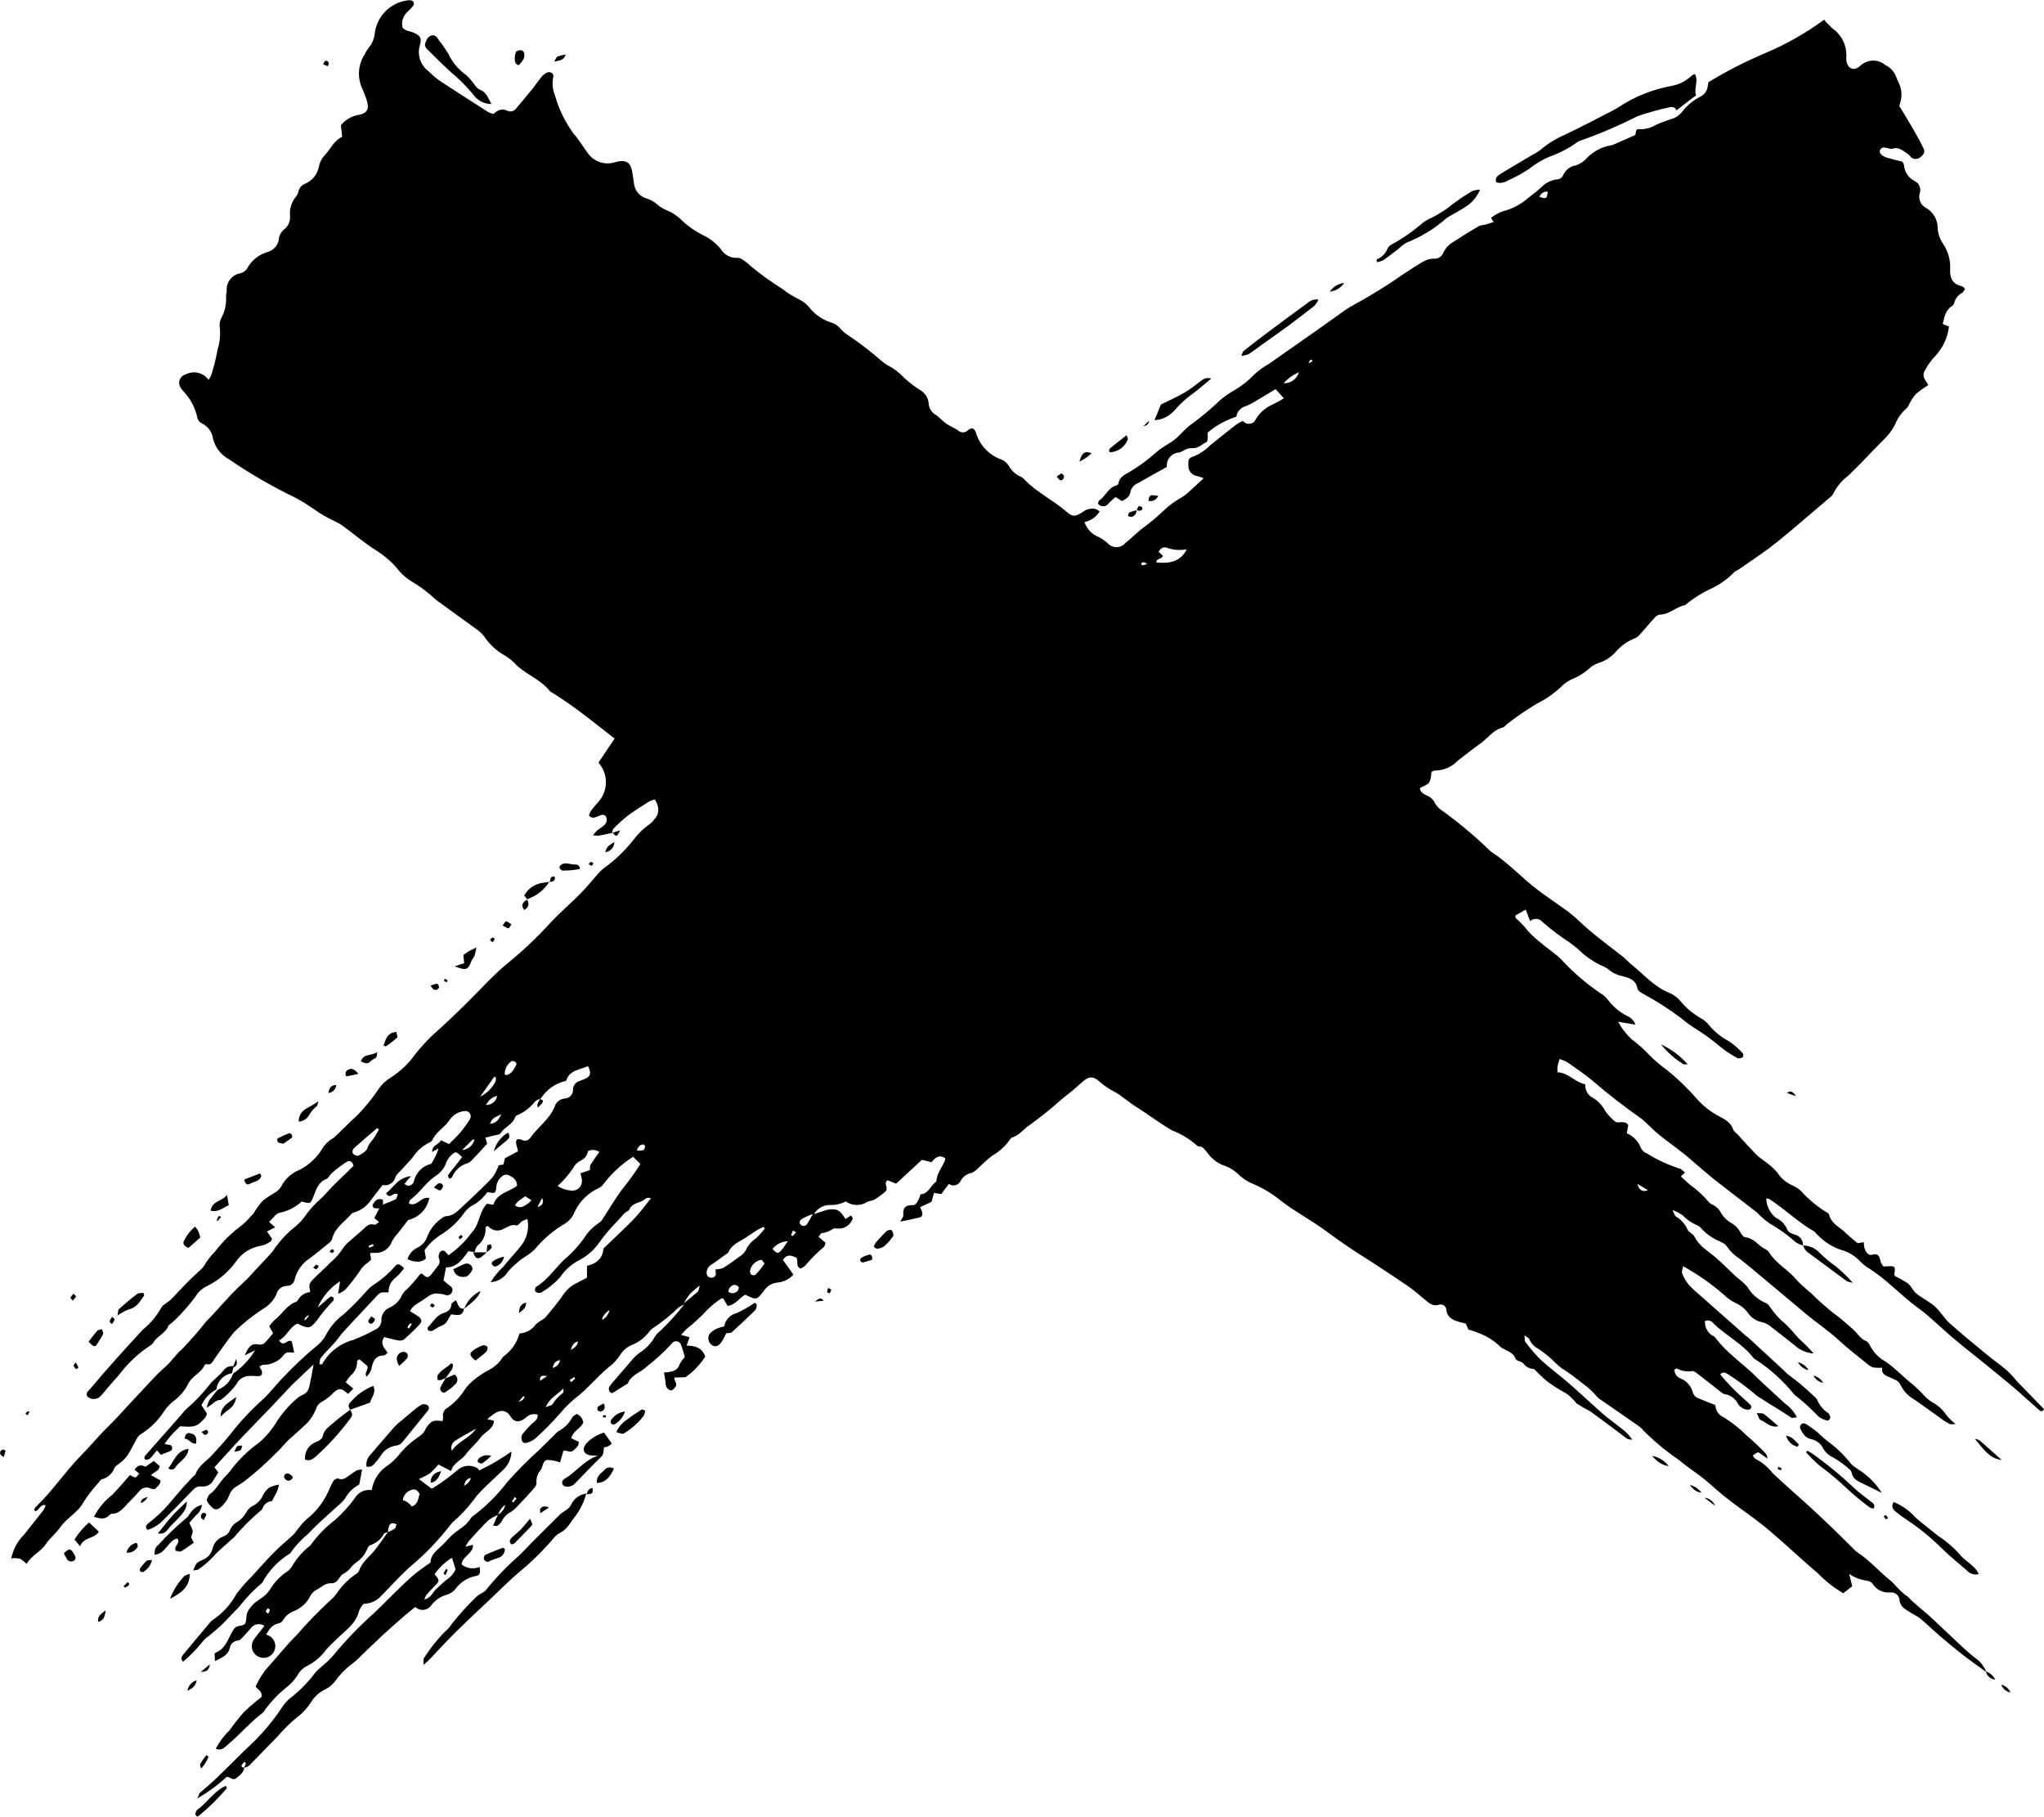 <?xml version="1.0" encoding="UTF-8"?><svg id="_レイヤー_2" xmlns="http://www.w3.org/2000/svg" viewBox="0 0 187.81 166.9"><g id="_レイヤー_1-2"><path id="symbol-cross-blk" d="M137.84,15.99c1-.61,2.02-1.2,3.03-1.8,.25-.12,.48-.27,.7-.44,.66-.56,1.4-1.02,2.19-1.36,1.53-.72,3.02-1.52,4.53-2.29,.13-.06,.25-.13,.36-.21,1.5-1,3.18-1.68,4.95-2,.68-.12,1.31-.44,1.81-.92,.1-.07,.21-.13,.32-.17,.37,.62-.12,1.33,.11,1.97-.62,.44-1.21,.92-1.81,1.38-.02-.17-.17-.3-.34-.31-.07-.01-.14-.01-.21,0-1.01,.21-2.01,.49-2.98,.82-1.7,.86-3.44,1.61-5.23,2.24-.1,.02-.2,.06-.28,.12-.81,.59-1.7,1.05-2.65,1.39-.66,.28-1.29,.66-1.85,1.11-.63,.42-1.3,.78-1.99,1.09-.3,.19-.68,.24-1.02,.14-.14-.39,.11-.6,.37-.76ZM1.03,143.22c.15-.83,.55-1.6,1.15-2.2,.6-.75,1.21-1.51,1.8-2.27,.09-.15,.16-.31,.22-.47-.56-.12-.58,.51-.97,.55-.18-.19,0-.32,.1-.43,1.5-1.44,2.65-3.19,4.1-4.67,.85-.86,1.61-1.8,2.47-2.63s1.6-1.72,2.41-2.56c.96-.99,1.83-2.06,2.88-2.97,.57-.5,.98-1.17,1.56-1.65,.76-.79,1.49-1.62,2.16-2.48,.85-.86,1.63-1.78,2.47-2.66,.59-.62,1.27-1.17,1.83-1.82,.61-.69,1.28-1.33,1.87-2.04,.52-.78,1.14-1.48,1.85-2.07,.49-.37,.92-.83,1.26-1.35,.4-.52,.85-1,1.34-1.43,.4-.38,.75-.81,1.14-1.2,.41-.42,.84-.81,1.26-1.22,.19-.19,.38-.38,.55-.55-.1-.43-.38-.52-.64-.35-.46,.3-.9,.62-1.31,.98-.21,.17-.33,.5-.56,.59-.71,.28-.9,.92-1.14,1.52-.3,.76-.27,.77-1.11,.54-.57,.53-1.28,.89-2.05,1.04-.34,.07-.59,.52-.94,.84l.55,.49-.75,.38,.47,.68c-.05,.08-.07,.21-.15,.25-.25,.18-.53,.31-.83,.38-.93,.14-1.77,.65-2.31,1.42-.68,.96-1.59,1.74-2.64,2.27-.44,.2-.82,.52-1.08,.94-.38,.53-.8,1.03-1.25,1.51-.32,.36-.66,.7-1.03,1.01-.07,.07-.2,.12-.23,.2-.27,.72-1.08,.95-1.43,1.61-.06,.09-.14,.16-.23,.2-1.12,.73-2.1,1.66-2.9,2.73-.54,.58-1.04,1.2-1.56,1.8-.09,.11-.19,.2-.3,.28-.34,.19-.76,.14-1.04-.12-.18-.32,.09-.5,.27-.7,1.55-1.86,3.18-3.64,4.82-5.43,.7-.56,1.28-1.26,1.72-2.04,.07-.17,.29-.28,.45-.41,.14-.1,.28-.2,.41-.31,.55-.57,1.08-1.15,1.64-1.71,.39-.39,.8-.75,1.2-1.14,.15-.14,.27-.31,.36-.5,.26-.4,.56-.77,.9-1.11,.69-.9,1.51-1.7,2.42-2.37,.29-.24,.55-.5,.8-.79,.1-.09,.2-.19,.28-.3,.24-.41,.52-.79,.83-1.15,.38-.3,.78-.56,1.19-.8,.21-.12,.38-.3,.51-.5,.36-.72,.98-1.28,1.73-1.57,.86-.45,1.58-1.13,2.08-1.96,.22-.35,.51-.65,.86-.87,.09-.04,.18-.1,.26-.17,.7-.67,1.37-1.36,2.09-2.01,.74-.77,1.42-1.6,2.01-2.49,.28-.39,.64-.72,1.06-.97,.87-.56,1.63-1.28,2.23-2.12,.51-.65,1.07-1.26,1.67-1.83,1.04-.91,2.02-1.86,3.01-2.83,1.28-1.25,2.45-2.6,3.85-3.74,1.37-1.11,2.65-2.33,3.84-3.63,1.12-1.23,2.44-2.24,3.52-3.51,.22-.26,.45-.52,.68-.78,.25-.33,.55-.62,.88-.87,.95-.69,1.8-1.51,2.53-2.42,.45-.61,.99-1.15,1.61-1.58,.14-.1,.26-.23,.36-.37q.75-.8,.08-1.87c-.19,.05-.37,.11-.54,.2-.67,.43-1.34,.84-1.98,1.32-.45,.36-.88,.75-1.29,1.17-.08,.08-.08,.26-.12,.39-.41,.08-.81,.18-1.22,.25-.18,0-.36,0-.54-.03,.11-.15,.23-.29,.36-.42,.21-.18,.46-.31,.66-.5,.28-.22,.33-.62,.11-.9,0,0,0,0,0,0-.51-.29-.96,.56-1.5,0,.04-.14,.1-.28,.18-.42,.18-.25,.39-.49,.59-.72,1.01-1.02,1.06-2.64,.11-3.72l1.48-2.21c-1.84-1.43-3.66-2.93-5.67-4.18-.09-.06-.2-.09-.26-.16-.81-1.04-2.07-1.49-3.02-2.34-.32-.36-.69-.68-1.1-.93-.79-.43-1.46-1.05-1.95-1.8-.17-.21-.38-.41-.6-.57-1.22-.9-2.46-1.77-3.68-2.67-.33-.24-.61-.56-.95-.8-.48-.39-.99-.74-1.53-1.05-.49-.32-.92-.72-1.27-1.19-.52-.6-1.12-1.11-1.79-1.54-1.11-.68-2.1-1.54-3.15-2.31-.25-.18-.53-.33-.81-.46-.66-.31-1.28-.67-1.87-1.09-.76-.54-1.57-1.01-2.42-1.4-1.85-.94-3.64-1.99-5.35-3.16-.74-.4-1.28-1.09-1.48-1.91-.08-.6-.45-1.11-.99-1.38-.26-.12-.44-.36-.47-.64-.2-.85-.61-1.62-1.2-2.26-.12-.13-.23-.26-.32-.4-.24-.37-.14-.86,.23-1.11,.08-.06,.18-.1,.28-.12,.72-.36,1.6-.14,2.06,.52,.09-.13,.17-.27,.24-.41,.25-.79,.45-1.59,.6-2.4,.21-.7,.27-1.43,.18-2.15-.02-.28,.05-.55,.19-.79,.3-.58,.44-1.24,.4-1.9-.02-.17,.06-.34,.06-.51-.07-.8,.49-1.52,1.28-1.64,.27-.07,.5-.25,.63-.49,.39-.7,1.04-1.22,1.81-1.45,.59-.14,1.03-.65,1.08-1.26,.04-.31,.2-.58,.43-.79,.4-.29,.63-.76,.59-1.25-.07-.66,.13-1.31,.56-1.81,.12-.17,.2-.36,.24-.57,.09-.26,.29-.48,.54-.58,.68-.27,1.18-.87,1.31-1.59,.08-.41,.28-.79,.57-1.08,.51-.55,.8-1.31,1.57-1.66-.04-.36-.08-.69-.12-1.06,.38-.48,.92-.81,1.52-.93,.95-.16,1.13-.58,.82-1.49-.13-.39-.3-.77-.46-1.16-.38-.98-.26-2.09,.33-2.97,.1-.22,.23-.43,.38-.62,.31-.37,.49-.84,.53-1.32,.21-1.56,1.45-2.79,3.01-2.99,.1-.01,.21-.01,.31,0,.17,.03,.29,.19,.26,.37,0,.04-.02,.07-.04,.11-.15,.19-.31,.37-.49,.53-.43,.36-.63,.93-.51,1.48,.27,.35,.69,.33,1.03,.48,.58,.25,.76,.49,.58,1.12-.28,.88,.02,1.84,.76,2.4,.32,.32,.66,.61,1.02,.88,1.5,.99,3.02,1.95,4.53,2.92,.14,.06,.28,.11,.43,.15,.37-.31,.76-.57,1.29-.29,.3,.13,.65,.03,.83-.25,.49-.58,.98-1.16,1.46-1.75,.28-.35,.53-.73,.81-1.08,.13-.16,.29-.29,.47-.4,.31-.19,.72,.01,.65,.35-.12,.57-.07,1.17,.15,1.71,.36,1.26,.93,2.45,1.71,3.51,.48,.54,.85,1.17,1.28,1.76,.55,.8,1.54,1.16,2.47,.89,.14-.03,.27-.08,.4-.1,.73-.11,1.09,.15,1.23,.89,.07,.37,.11,.75,.17,1.13,.07,.68,.55,1.24,1.21,1.41,.33,.1,.63,.27,.89,.5,.26,.23,.56,.42,.88,.55,.54,.22,1.04,.55,1.45,.97,.57,.54,1.22,.99,1.93,1.34,.62,.29,1.17,.72,1.6,1.25,.33,.55,.94,.87,1.58,.83,.2-.02,.43,.15,.62,.28,.22,.15,.43,.33,.62,.52,.91,.74,1.86,1.43,2.85,2.05,.49,.38,1.02,.71,1.58,.98,.37,.19,.69,.45,.95,.78,.51,.62,1.18,1.08,1.94,1.32,.29,.08,.56,.24,.77,.46,.26,.32,.58,.59,.93,.8,1.03,.69,2,1.44,2.93,2.26,.18,.16,.38,.3,.59,.42,.55,.28,1.05,.66,1.47,1.11,.48,.45,1,.85,1.56,1.2,.42,.26,.69,.7,.73,1.19,.03,.46,.29,.87,.7,1.08,.22,.17,.42,.35,.62,.54,.15,.13,.31,.25,.48,.35,.29,.18,.61,.31,.89,.5,.25,.25,.66,.26,.91,0,0,0,0,0,0,0,.38-.31,.59-.2,.75,.23,.32,1.1,1.14,1.99,2.21,2.41,.33,.1,.61,.32,.79,.61,.24,.43,.6,.77,1.04,.98,.16,.07,.3,.17,.42,.3,1.13,1.19,2.64,1.89,3.86,2.95,.57,.49,.78,.47,1.48,.03,.33-.26,.75-.37,1.17-.29,.14,.06,.27,.14,.39,.23-.31,.51-.81,.86-1.39,.98,.2,.61,.66,1.11,1.25,1.35,.31,.15,.6,.34,.85,.57,.39,.46,1.07,.52,1.53,.13,.04-.04,.09-.08,.12-.12,.49-.39,.93-.83,1.4-1.22,.72-.53,1.42-1.1,2.07-1.71,.51-.51,1.1-.93,1.73-1.28,.18-.11,.34-.23,.5-.37,.48-.43,.94-.86,1.5-1.38-.3-.1-.48-.17-.66-.21-.46-.09-.78-.51-.75-.98-.02-.55,0-.66,.54-.83,.54-.23,1.03-.56,1.44-.98,.78-.63,1.55-1.25,2.34-1.87,.22-.15,.44-.28,.67-.39,.13,.08,.26,.23,.41,.25,.19,.03,.39,0,.56-.1,.14-.08,.2-.27,.3-.41,.36-.56,.88-.99,1.48-1.25,.36-.17,.71-.36,1.04-.57l-.76-.84c-.68,.41-1.36,.82-2.04,1.22-.24,.14-.49,.26-.74,.36-.44,.12-.77,.49-.83,.95-.97,.31-1.88,.81-2.65,1.48,.02,.16,.03,.32,.02,.48,0,.13-.03,.33-.11,.37-.42,.21-.79,.59-1.27,.56-.27-.02-.54,.04-.77,.18-.14,.1-.3,.17-.47,.22-.66,.03-1.17,.59-1.14,1.26,0,.02,0,.05,0,.07-.92,.51-1.8,.99-2.66,1.49-.36,.14-.62,.46-.69,.83-.05,.39-.39,.63-.77,.81l-.59-.37c-.2,.19-.44,.37-.64,.59-.19,.27-.57,.34-.84,.15-.02-.02-.05-.03-.07-.05-.02-.02-.03-.06-.06-.11,.03-.08,.04-.21,.11-.26,.59-.4,.83-1.21,1.61-1.39,.09-.05,.15-.13,.17-.23,.09-.52,.51-.72,.9-.94,.92-.54,1.79-1.17,2.58-1.89,.51-.45,1.16-.74,1.7-1.17,.51-.41,.91-.95,1.43-1.33,.94-.68,1.83-1.42,2.67-2.22,.44-.39,.92-.72,1.44-1.01,.66-.39,1.25-.86,1.77-1.42,.41-.37,.85-.69,1.33-.96,1.41-.99,2.83-1.98,4.24-2.97,.96-.68,1.91-1.36,2.87-2.04,.2-.14,.41-.26,.62-.37,1.58-.86,3.11-1.8,4.58-2.83,.61-.39,1.2-.81,1.83-1.16,.29-.17,.62-.28,.96-.29,.39,.05,.76-.16,.91-.53,.21-.44,.55-.81,.98-1.04,.75-.49,1.51-.96,2.29-1.42,.19-.07,.39-.11,.59-.13,.25-.07,.5-.16,.77-.25l-.24-.37c.31-.26,.67-.46,1.05-.6,.9-.22,1.73-.66,2.42-1.28,.41-.31,.82-.63,1.2-.98,.37-.37,.85-.61,1.37-.68,.25,0,.48-.14,.58-.37,.21-.49,.65-.84,1.18-.92,.36-.12,.68-.33,.94-.6,.59-.64,1.36-1.07,2.22-1.23,.1,0,.2-.04,.3-.08,.66-.29,1.32-.58,2-.88,.03-.14,.06-.3,.09-.46,.06-.03,.13-.08,.19-.08,.55,.04,1.1-.08,1.57-.37,.53-.24,1.08-.44,1.64-.61,.32-.13,.6-.34,.81-.61,.45-.58,1.01-1.05,1.66-1.38,.38-.18,.64-.54,.69-.96,.02-.13,.05-.26,.07-.38,1.66-1.01,3.4-1.9,5.19-2.66,1.93-.81,3.76-1.85,5.45-3.09,.09,.16,.22,.3,.36,.42,.16,.13,.28,.32,.45,.43,.85,.63,1.31,1.65,1.21,2.71,0,.87,.64,1.27,1.27,.7,.64-.62,1.65-.66,2.33-.08,.44,.21,.78,.57,.96,1.02,.1,.26,.22,.51,.33,.76q.38,.91-.02,1.96c.42,.7,.89,1.46,1.33,2.23,.33,.57,.64,1.14,.92,1.73,.14,.29-.03,.54-.26,.72-.23,.23-.59,.27-.86,.09-.11-.08-.17-.23-.28-.3-.45-.28-.83-.73-1.48-.53-.21,.06-.47-.1-.71-.1-.2-.04-.39,.08-.44,.27-.03,.14,.02,.29,.14,.37,.15,.14,.33,.24,.53,.29,.46,.14,.93,.24,1.39,.36,.07,.09,.12,.18,.15,.29,.04,.64,.41,1.2,.98,1.49,.43,.2,.63,.69,.47,1.14-.15,.52,.09,1.08,.58,1.33,.68,.38,1.09,1.11,1.07,1.89,.04,.52,.22,1.02,.52,1.44,.44,.67,.66,1.46,.63,2.26-.05,.85,.21,1.42,1.09,1.61,.06,.03,.12,.07,.17,.11,.04,.05,.07,.1,.1,.16-.08,.1-.15,.26-.27,.34-.34,.18-.6,.49-.7,.86-.03,.14-.1,.26-.21,.34-.61,.36-.7,.99-.87,1.65l.58,.24c-.12,1.02-.57,1.98-1.28,2.73-.36,.37-.66,.8-.9,1.25-.22,.29-.21,.69,.02,.97,.09,.13,.18,.27,.26,.42-.38,.24-.75,.5-1.1,.79-.21,.23-.39,.48-.54,.75-.13,.2-.2,.48-.37,.61-.47,.41-.83,.93-1.06,1.51-.24,.46-.54,.88-.91,1.24-1.12,1.12-2.2,2.3-3.34,3.4-.61,.45-1.1,1.04-1.44,1.73-.07,.12-.16,.22-.28,.3-1.07,.92-2.15,1.84-3.23,2.75-.77,.64-1.53,1.29-2.33,1.89-.91,.68-1.86,1.31-2.8,1.96-.14,.1-.33,.15-.44,.27-.55,.57-1.2,1.05-1.91,1.41-.94,.42-1.82,.96-2.61,1.62-.82,.14-1.43,.86-2.31,.86-.2,.04-.38,.15-.5,.32-.47,.5-.9,1.04-1.36,1.54-.14,.16-.31,.28-.5,.35-.64,.26-1.22,.67-1.67,1.19-.43,.5-1,.87-1.63,1.06-.33,.11-.62,.29-.87,.53-.41,.36-.88,.66-1.38,.88-.42,.16-.8,.41-1.11,.72-.67,.64-1.44,1.18-2.27,1.59-.95,.57-1.86,1.19-2.73,1.87-.14,.1-.25,.29-.4,.32-.89,.22-1.38,.99-2.07,1.48s-1.38,1.04-2.06,1.56c-.55,.59-1.32,.92-2.12,.92-.09-.01-.19,.07-.32,.13,0,.32-.06,.64-.18,.94-.18,.25-.56,.36-.88,.55,.05,.4,.39,.56,.69,.69,.32,.14,.57,.39,.71,.7,.16,.26,.37,.49,.63,.66,1.49,1.07,2.9,2.24,4.22,3.51,.09,.1,.2,.2,.31,.28,1.55,.99,2.78,2.38,4.24,3.48,.93,.7,1.91,1.35,2.85,2.04,.33,.25,.65,.52,.94,.81,1.26,1.19,2.65,2.21,4.02,3.27,.3,.23,.55,.53,.84,.76,1.15,.93,2.12,2.09,3.56,2.64,.35,.16,.65,.39,.9,.68,.55,.67,1.22,1.23,1.97,1.65,.27,.15,.51,.36,.7,.61,.51,.61,1.14,1.11,1.84,1.48,.46,.31,.87,.67,1.24,1.08,.07,.11,.08,.25,.02,.36-.06,.08-.23,.1-.36,.12-.07,0-.14-.02-.2-.06-.48-.26-.95-.56-1.38-.9-.84-.72-1.74-1.37-2.68-1.94-.4-.26-.77-.57-1.15-.87-1.08-.8-2.22-1.53-3.41-2.17-.2-.11-.47-.28-.5-.46-.13-.83-.81-1.01-1.42-1.16-.44-.09-.85-.28-1.19-.56-.13-.12-.27-.21-.43-.28-.92-.4-1.76-.97-2.47-1.68-.24-.2-.49-.38-.73-.57-.87-.56-1.69-1.18-2.47-1.86-.27-.35-.78-.4-1.12-.13-.01,0-.02,.02-.04,.03-.14-.38-.26-.68-.4-1.06l-.94,.54c0,.12-.02,.23,.02,.25,.43,.35,.81,.76,1.14,1.2,.38,.4,.79,.78,1.23,1.11,.45,.38,.92,.72,1.38,1.09,.17,.12,.32,.26,.46,.42,1.08,1.17,2.29,2.21,3.61,3.1,.24,.14,.45,.32,.62,.54,.47,.64,1.09,1.17,1.8,1.53,.36,.14,.63,.43,.76,.79l-1.59-.26c.33,.61,.76,1.16,1.27,1.63,.58,.43,1.12,.91,1.61,1.44,.49,.49,1.02,.94,1.58,1.34,1.02,.82,1.97,1.74,2.83,2.73,.56,.62,1.21,1.13,1.95,1.52,.54,.29,1.11,.56,1.33,1.23,.06,.18,.27,.31,.41,.46,.58,.63,1.15,1.28,1.75,1.88,.31,.31,.71,.54,1.05,.82,.3,.22,.57,.48,.82,.77,.36,.55,.87,.99,1.48,1.24,.28,.13,.54,.3,.76,.53,.68,.74,1.45,1.38,2.31,1.91,.09,.05,.21,.12,.23,.21,.21,.87,1.03,1.17,1.57,1.72,.31,.32,.68,.58,1.06,.91l.56-.09c.01,.15,.02,.28,.04,.41,.06,.41,.37,.84,.68,.75,.72-.21,.73,.26,.85,.69,.06,.14,.14,.26,.24,.38,.13,0,.26,0,.39-.02,.68-.04,.74,.04,.6,.75,.03,.06,.05,.15,.1,.17,.4,.19,.79,.41,1.16,.66,.31,.25,.47,.68,.78,.93,.53,.43,1.18,.73,1.69,1.18s.85,1.08,1.36,1.54c1.11,.99,2.26,1.93,3.41,2.88,.61,.5,1.26,.95,1.86,1.47,.39,.33,.7,.76,1.05,1.13,.79,.82,1.58,1.62,2.36,2.42-.18,.3-.35,.17-.46,.07-.81-.7-1.59-1.43-2.41-2.13-.95-.8-1.92-1.58-2.88-2.36-.89-.72-1.79-1.42-2.66-2.16-1.08-.91-2.08-1.94-3.22-2.76-1.62-1.18-2.96-2.72-4.7-3.74-.25-.19-.48-.4-.69-.62-.47-.46-1.05-.79-1.69-.95-.78-.28-1.49-.73-2.07-1.33-.14-.1-.22-.28-.36-.36-1.47-.84-2.68-2.04-4.1-2.96-.09-.04-.19-.06-.29-.07,.02,.71,.35,1.38,.92,1.81,.44,.2,.8,.56,.99,1.01,.12,.33,.44,.42,.74,.52,.45,.12,.76,.54,.73,1-.23-.07-.44-.17-.65-.29-.74-.67-1.56-1.26-2.43-1.75-.42-.3-.81-.64-1.16-1.01-1.33-1.04-2.69-2.05-4.02-3.11-.89-.71-1.73-1.49-2.61-2.21-.78-.63-1.6-1.2-2.38-1.83-.45-.37-.86-.79-1.29-1.19-.1-.1-.2-.19-.31-.27-1.58-1.1-3.11-2.29-4.57-3.55-.72-.59-1.5-1.12-2.26-1.65-.22-.12-.45-.21-.69-.28-.08,.31-.16,.53-.2,.76,0,.16,0,.31,.02,.46,1,.04,1.59,.91,2.55,1.11-.05,.53,.25,1.04,.74,1.26,.47,.3,.85,.72,1.1,1.21,.26,.36,.57,.68,.91,.96,.35,.19,.84-.17,1.19,.29-.04,.22-.08,.48-.13,.77,.62,.27,1.09,.78,1.32,1.41,.12,.21,.31,.37,.54,.45,.94,.59,1.95,1.05,3,1.39,.17,.03,.31,.23,.48,.36l-.38,.36,.83,.75c.62,.44,1.19,.95,1.68,1.53,.11,.14,.25,.25,.41,.31,.34,.16,.62,.44,.79,.78,.19,.32,.46,.6,.77,.81,.43,.22,.79,.56,1.02,.99,.08,.17,.27,.4,.43,.42,.8,.06,1.19,.78,1.84,1.09,.13,.06,.24,.14,.32,.26,.62,1.03,1.72,1.59,2.47,2.47,.56,.66,1.27,1.13,1.86,1.75,.7,.66,1.44,1.29,2.22,1.86,.42,.35,.84,.71,1.25,1.08,.37,.35,.62,.82,1.15,1.03,.16,.06,.29,.29,.38,.47,.31,.58,.78,1.06,1.35,1.38,.42,.29,.82,.61,1.2,.96,.29,.24,.56,.51,.84,.76,.49,.38,.95,.79,1.38,1.24,.26,.32,.57,.59,.92,.8,.52,.28,.96,.68,1.29,1.18,.25,.31,.54,.58,.85,.83-.29,0-.45,.04-.57-.02-.25-.13-.48-.28-.7-.44-.82-.58-1.63-1.18-2.45-1.75-.58-.31-1.05-.79-1.34-1.38-.17-.44-.68-.56-1.08-.74-.36-.16-.71-.34-.6-.85-.29,.02-.58,.01-.86-.03-.22-.09-.43-.22-.6-.39-.83-.68-1.69-1.32-2.47-2.05-.99-.93-2.12-1.66-3.15-2.53-1.32-1.11-2.64-2.22-3.96-3.32-.66-.55-1.32-1.11-2-1.64-.5-.32-.93-.73-1.26-1.21-.12-.21-.43-.33-.67-.46-.64-.26-1.21-.67-1.68-1.19-.08-.11-.2-.2-.33-.25-.51-.21-.98-.53-1.36-.93-.29-.2-.6-.36-.93-.49,.17,.35,.2,.52,.3,.59,.48,.28,.86,.7,1.08,1.21,.1,.26,.52,.39,.64,.65,.43,.89,1.28,1.33,1.97,1.94,.65,.56,1.25,1.18,1.88,1.77,.37,.26,.7,.56,1,.89,.39,.68,1,1.21,1.73,1.51,.16,.08,.28,.21,.36,.36,.41,.6,.9,1.14,1.47,1.6,.43,.4,.78,.87,1.18,1.29,.21,.22,.46,.42,.68,.64,.19,.19,.36,.39,.68,.73-.64-.04-1.24-.29-1.71-.72-.73-.57-1.46-1.16-2.2-1.72-.23-.21-.51-.35-.81-.43-.55-.09-1.04-.42-1.34-.89-.29-.38-.68-.68-1.12-.88-.4-.19-.77-.45-1.09-.77-1.15-1-2.4-1.87-3.73-2.61-.05,.29-.15,.5-.09,.64,.14,.39,.35,.75,.61,1.07,.44,.48,.96,.89,1.45,1.33,.18,.16,.36,.32,.54,.48,1.09,.96,2.17,1.92,3.26,2.88,.08,.07,.17,.11,.25,.19,1.09,1.01,2.18,2.01,3.27,3.02,.14,.16,.29,.3,.46,.42,.78,.56,1.52,1.19,2.21,1.86,.14,.1,.26,.23,.35,.37,.21,.51,.57,.95,1.04,1.25,.07,.04,.11,.17,.15,.27,.09,.2-.11,.46-.32,.39-.27-.07-.51-.19-.73-.35-.69-.72-1.43-1.4-2.22-2.01-1.01-1.26-2.22-2.36-3.58-3.24-.06-.03-.12-.08-.17-.12-1-1.32-2.51-2.05-3.68-3.18-.18-.25-.51-.35-.79-.23-.03,.47,.17,.92,.52,1.22,.12,.12,.32,.16,.42,.29,1.1,1.49,2.67,2.48,3.94,3.78,.22,.22,.45,.43,.68,.64,.58,.54,1.17,1.07,1.75,1.61,.48,.34,.87,.78,1.14,1.3-.23,.02-.42,.1-.51,.04-1.03-.69-2.1-1.31-3.14-1.99-.86-.74-1.76-1.41-2.71-2.02-.22-.11-.43-.25-.69,.04,.68,.82,1.42,1.58,2.22,2.28,.21,.18,.41,.36,.6,.56,.05,.09,.04,.2,0,.28-.06,.08-.16,.12-.26,.12-.39-.02-.74-.23-.94-.56-.23-.47-.68-.79-1.2-.87-.1-.02-.2-.07-.28-.14-.73-.57-1.46-1.15-2.19-1.71-.16-.12-.38-.3-.52-.27-.47,.08-.96,0-1.39-.23-.05-.02-.12,.04-.25,.08,0,.38,.24,.72,.6,.84,.55,.23,.96,.71,1.1,1.29,.09,.27,.31,.47,.58,.55,.48,.19,.96,.39,1.49,.6,.01,.49,.31,.93,.77,1.12,.76,.47,1.47,1.03,2.1,1.67,.58,.49,1.14,1.01,1.66,1.56,.16,.14,.25,.35,.25,.56-.24-.17-.48-.34-.72-.51-.16-.1-.16-.1-.63,.22,.08,.11,.15,.27,.25,.31,.61,.32,1.15,.76,1.57,1.3,1.07,1.03,2.2,1.99,3.3,2.99,.74,.68,1.47,1.37,2.19,2.06,.65,.62,1.28,1.26,1.92,1.89,.11,.13,.24,.25,.38,.35,1.17,.75,2.06,1.83,3.15,2.68,.17,.17,.34,.34,.49,.53,.24,.24,.49,.47,.75,.7,.08,.07,.19,.1,.26,.17,.6,.66,1.33,1.18,1.98,1.77,.61,.56,1.2,1.14,1.81,1.7,.79,.73,1.54,1.5,2.39,2.15,.45,.31,.8,.75,1.01,1.26l-.02,.02c-.72-.53-1.46-1.04-2.16-1.59-.68-.53-1.35-1.08-2-1.64s-1.27-1.16-1.92-1.71c-.26-.17-.53-.33-.8-.47-.47-.32-1.03-.52-1.07-1.27-.08-.4-.45-.67-.86-.61-.63,.05-1.25-.24-1.59-.78-.12-.17-.31-.27-.52-.3-.59-.07-1.16-.29-1.65-.63l.28,1.13-.82,.65c-.84-.49-1.62-1.1-2.3-1.8-1.5-1.27-2.92-2.63-4.42-3.9-.86-.74-1.79-1.41-2.71-2.07-1.04-.75-2.03-1.55-2.98-2.41-.85-.75-1.85-1.34-2.71-2.08-1.17-.79-2.26-1.7-3.26-2.71-.13-.16-.29-.3-.46-.42-1.13-.79-2.26-1.57-3.39-2.35-.15-.08-.29-.19-.4-.32-.37-.45-.81-.85-1.29-1.19-.64-.52-1.3-1.01-2-1.45-.32-.26-.62-.54-.91-.83-.38-.35-.78-.66-1.21-.94-.37-.19-.66-.5-.82-.89-.04-.1-.19-.16-.43-.33,.03,.31,0,.49,.07,.59,.43,.58,.9,1.14,1.42,1.65,.81,.75,1.71,1.4,2.54,2.12,1.04,.9,2.04,1.85,3.07,2.76,.57,.5,1.19,.94,1.78,1.41,.4,.29,.75,.65,1.03,1.06-.14-.02-.28-.03-.41-.06-.06-.03-.12-.06-.17-.11-1.1-.82-2.2-1.66-3.32-2.46-.42-.21-.83-.45-1.23-.71-.27-.35-.59-.66-.95-.92-.61-.33-1.19-.69-1.74-1.1-.43-.36-.84-.75-1.22-1.15-.39,0-.76-.19-.99-.51-.14-.2-.62-.21-.69-.4-.26-.75-1.09-.74-1.54-1.25-.48-.44-1.04-.8-1.64-1.05-.38-.16-.76-.3-1.16-.4l-.25-.56c-.18-.04-.39-.08-.58-.14-.58-.17-1.11-.38-1.2-1.1,0-.29-.25-.52-.55-.51-.04,0-.08,0-.12,.02-.58,.19-.92-.15-1.29-.45-.48-.39-.94-.82-1.45-1.17-1.02-.71-2.06-1.39-3.1-2.07-.49-.32-.98-.64-1.48-.95-1.02-.65-2-1.34-2.98-2.06-1.08-.8-2.25-1.48-3.37-2.22-.26-.17-.5-.37-.76-.55-.8-.66-1.68-1.21-2.64-1.62-.52-.2-.99-.51-1.38-.9-.4-.38-.89-.67-1.42-.83-.57-.24-1.07-.64-1.43-1.15-.23-.26-.39-.58-.8-.58-.04,0-.07,0-.1-.03-.69-.62-1.49-1.11-2.35-1.44-1.17-.68-2.23-1.5-3.36-2.21-.38-.24-.73-.52-1.09-.78-.24-.19-.5-.37-.77-.52-.52-.26-1.01-.59-1.45-.98-.61-.54-1.01-.46-1.62,.1-.58,.54-1.2,1.03-1.82,1.52-.95,.85-1.94,1.65-2.98,2.4-.54,.34-.92,.93-1.58,1.12-.1,.04-.17,.12-.22,.21-.42,.6-.96,1.09-1.59,1.45-.53,.38-.97,.86-1.46,1.29-.14,.15-.31,.26-.5,.32-.41,.09-.77,.35-.97,.72-.16,.36-.59,.52-.95,.36-.05-.02-.1-.05-.14-.08l-.69,.94-.67-.11c-.07,.26-.14,.51-.23,.82l-1.04,.49c.05,.11,.1,.22,.14,.33,.13,.39,.07,.54-.26,.63-.53,.13-1.06,.23-1.7,.37,.12-.26,.29-.44,.27-.6-.06-.68,.22-.96,.9-.91,.13,0,.31-.16,.39-.29,.12-.23,.22-.46,.29-.71,.76-.05,.93-.84,1.47-1.19,0-.79,.61-1.34,.81-2.05,0-.03-.02-.06-.04-.1-.53-.33-.89-.04-1.22,.39l-.89-.22-2.37,2.19-.78-.31c-.06,.06-.13,.1-.15,.16-.1,.29,.23,.62-.06,.88-.31,.27-.64,.51-.99,.73-.2,.12-.48,.11-.68,.22-.61,.39-1.39,.37-1.97-.05-.42,.22-.89,.34-1.37,.33-.63-.03-1.24,.29-1.55,.84,.29-.1,.57-.2,.86-.29,.19-.07,.39-.12,.6-.15,.74-.04,.96,.11,1.43,.89l.52-.33c.07,.12,.17,.22,.15,.28-.19,.6-.78,.99-1.41,.92-.13,0-.31-.04-.39,.03-.31,.22-.67,.35-1.05,.4-.1,.03-.17,.19-.29,.33l.64,.55c-.06,.16-.07,.35-.17,.4-.63,.53-1.2,1.11-1.73,1.74-.12,.09-.25,.17-.39,.23-.51-.23-.15-.68-.4-1.01-.39-.17-.82-.38-1.22,.21l.96,1.36c-.39,.43-.93,.69-1.51,.73-.49,.06-.92,.33-1.19,.74-.67,.88-.7,.88-1.71,.37-.55,.27-.89,.94-1.64,1.03l-.4-.69c-.06,0-.15-.01-.19,.02-.46,.3-.89,.65-1.28,1.04-.56,.61-1.17,1.17-1.82,1.69-.18,.15-.33,.33-.58,.6l.78,.22-.27,.76c.75,.04,1.4,.14,1.71,1.02-.48,.74-1.09,1.38-1.81,1.89l-1.02,.03c-.06,.34,.36,.58,.07,.89-.14,.15-.27,.36-.5,.27-.15-.08-.27-.21-.34-.36-.04-.13-.06-.26-.05-.4-.04-.26-.09-.53-.14-.87,.14,0,.29,0,.43-.03,.45-.08,.85-.19,1.01-.72,.12-.25,.29-.47,.48-.67-.11-.35-.2-.72-.34-1.07-.06-.26-.32-.42-.58-.36-.14,.03-.25,.12-.32,.24-.7,.76-1.47,1.46-2.28,2.09-.55,.54-1.41,.72-1.72,1.53l-1.44,.9c-.22-.05-.35-.27-.3-.48,.01-.05,.03-.1,.07-.14,.09-.15,.19-.29,.31-.41,.6-.71,1.21-1.42,1.82-2.12,.18-.21,.39-.39,.61-.56,.59-.37,1.08-.88,1.41-1.48,.13-.2,.29-.38,.49-.53,.79-.75,1.53-1.56,2.2-2.43-.18,.07-.35,.17-.51,.28-.75,.72-1.56,1.37-2.43,1.94-.17,.1-.26,.31-.41,.46-.36,.42-.81,.76-1.31,.98-.53,.18-.97,.55-1.25,1.03-.29,.43-.65,.8-1.07,1.11-.58,.48-1.1,1.05-1.64,1.57-.31,.32-.64,.63-.98,.92-.69,.52-1.31,1.12-1.86,1.78-.7,.8-1.45,1.56-2.25,2.27-.19,.15-.41,.26-.64,.33-.2,.08-.45,.1-.54-.14-.08-.18-.08-.39,0-.57,.29-.38,.62-.73,.97-1.06,.22-.21,.51-.37,.46-.78-.33-.11-.69-.04-.96,.17-.13,.11-.27,.22-.41,.31-.52,.26-.82,.16-1.17-.38-.23-.4-.73-.56-1.15-.35-.13,.06-.25,.13-.36,.21-.17,.12-.33,.25-.59,.45l.63,.15c-.06,.8-.86,1.02-1.24,1.55-.4,.55-.95,.99-1.35,1.54s-1.15,.75-1.35,1.53l-1.17-.6c-.23,.29-.49,.55-.76,.8-.33,.21-.68,.39-1.03,.54l1.13,.85s.12,0,.17-.03c.79-.49,1.53-1.04,2.24-1.64,.48-.44,1.19-.53,1.77-.22,.11,.03,.19,.2,.24,.24,1.04-.49,2.02-1.07,2.95-1.73-.01,.63-.28,1.23-.74,1.67-.84,.82-1.74,1.57-2.5,2.46-.64,.89-1.38,1.71-2.22,2.42-1.15,1.51-2.46,2.89-3.93,4.1-.91,.84-1.75,1.77-2.62,2.66q-.63,.65-1.57,.68c-.18,.19-.32,.41-.42,.65-.28,1.21-1.3,1.82-2.09,2.62-.31,.31-.65,.61-.94,.95-.45,.62-1.04,1.12-1.71,1.47-.41,.2-.74,.52-.95,.93-.23,.34-.5,.65-.81,.92-.82,.63-1.54,1.37-2.14,2.2-.09,.15-.21,.28-.35,.38-1.12,.87-2.04,1.96-3.12,2.86-.28,.23-.54,.56-1.06,.32,.34-.63,.77-1.2,1.28-1.69,.41-.6,.86-1.16,1.35-1.7,.5-.48,1.03-.93,1.58-1.35,.1-.53-.33-.64-.54-.97,.33-.74,.78-1.42,1.34-2.01,.8-.9,1.55-1.85,2.41-2.69,.99-1.15,2.05-2.24,3.17-3.27,.19-.15,.35-.33,.49-.53,.48-.72,1.09-1.35,1.81-1.83,.12-.07,.22-.17,.28-.29,.26-.83,.99-1.31,1.49-1.96,.4-.51,.77-1.06,1.15-1.59,.22-.09,.43-.19,.63-.32,.1-.08,.12-.27,.17-.4-.32-.17-.55-.14-.67,.12-.06,.19-.11,.39-.12,.59-.13,.05-.31,.07-.37,.16-.26,.49-.7,.86-1.23,1.03-.13,.03-.26,.23-.31,.38-.2,.48-.53,.9-.97,1.19-.25,.19-.47,.41-.66,.66-.16,.17-.35,.31-.56,.41-.41,.23-.47,.91-1.14,.87-.52-.03-.88,.37-1.3,.59-.25,.12-.45,.32-.58,.56-.32,.66-.89,1.17-1.57,1.43-.39,.15-.72,.43-.93,.79-.08,.15-.22,.27-.39,.31-.62,.1-.9,.55-1.18,1.04,.58,.13,.95,.7,.82,1.29s-.7,.95-1.29,.82c-.58-.13-.95-.7-.82-1.29,.03-.13,.08-.25,.15-.36,.3-.41,.62-.81,.99-1.27-.41-.27-.96-.18-1.25,.21-.23,.26-.45,.53-.69,.78-.14,.14-.3,.34-.48,.36-.39,.02-.72,.31-.77,.7-.16,.66-.72,.86-1.35,1.19-.02-.3-.05-.48-.04-.66,0-.05,.08-.12,.14-.14,.82-.33,1.06-1.14,1.43-1.82,.18-.33,.31-.55,.72-.62,.58-.1,.57-.15,.63-.83,.01-.2,.07-.4,.17-.58,.28-.44,.66-.8,1.11-1.07,.35-.22,.65-.5,.88-.84,.4-.68,.96-1.27,1.63-1.7,.16-.12,.3-.28,.4-.45,.4-.69,.92-1.3,1.54-1.8,.06-.04,.11-.08,.16-.14,.63-.87,1.38-1.65,2.23-2.3,.69-.6,1.31-1.29,1.85-2.03,.31-.54,.92-.82,1.54-.73,.16-.98,.74-1.84,1.6-2.35,.4-.32,.77-.69,1.08-1.1,.4-.47,.86-.89,1.36-1.25,.36-.27,.76-.47,.92-.94,.03-.06,.07-.12,.11-.17,.44-.58,.6-.64,1.44-.52,.04-.12,.05-.25,.05-.38-.07-.35,.11-.71,.43-.87,.68-.48,1.24-1.1,1.67-1.81,.39-.47,.86-.88,1.38-1.21,.33-.25,.72-.4,1.07-.63,.22-.16,.43-.34,.61-.54,.17-.17,.27-.43,.46-.56,.68-.51,1.18-1.23,1.4-2.06,.59-.03,1.14-.33,1.48-.81,.15-.15,.31-.27,.49-.37,.15-.08,.29-.18,.42-.3,.57-.69,1.16-1.37,1.65-2.11,.27-.4,.63-.73,1.05-.95,.36-.2,.73-.38,1.11-.58v-1.09q1.43-.33,1.52-1.6c.54-.51,1.03-.98,1.52-1.45,.52-.51,1.05-1,1.53-1.54,.45-.5,.85-1.05,1.31-1.62-.43-.16-.58,.15-.81,.25-.47,.2-1.01,.29-1.21,.86-.47,.2-.71,.64-1.05,.97-.63,.64-1.21,1.32-1.73,2.05-.46,.65-1.07,1.18-1.78,1.55-.71,.36-1.32,.9-1.76,1.57-.49,.54-1.05,1-1.68,1.37-.12,.07-.26,.09-.39,.06-.1-.02-.18-.08-.23-.17-.03-.08,0-.19,.02-.29,0-.03,.03-.06,.06-.08,1.18-.69,1.85-1.92,2.9-2.77,.56-.51,1.06-1.08,1.51-1.7,.34-.56,.81-1.04,1.36-1.4,.15-.09,.27-.22,.35-.37,.67-1,1.26-2.06,2.01-3,.53-.65,1.01-1.34,1.46-2.05l-.67-.66c-1.06,.67-1.99,1.53-2.74,2.53-.12,.16-.28,.29-.47,.37-.94,.44-1.7,1.19-2.15,2.13-.17,.46-.49,.85-.9,1.11-1.05,.61-1.98,1.4-2.75,2.33-.47,.52-1.13,.77-1.62,1.24-.32,.26-.62,.55-.88,.86-.34,.55-.93,.91-1.58,.95,.32-.53,.72-1.01,1.17-1.43,.51-.65,1.1-1.24,1.6-1.89,.57-.69,.79-1.61,.61-2.49-.17,.06-.34,.13-.5,.21-.17,.11-.35,.41-.47,.38-.57-.15-.96,.24-1.42,.41-.46,.16-.96,0-1.26-.38-.1,.09-.2,.13-.2,.17,.05,.63-.21,1.24-.7,1.63-.17,.13-.22,.41-.32,.62l-.55-.08c-.53,.7-1.01,1.49-2.06,1.49-.08,.42-.15,.79-.23,1.19,.14,.14,.3,.28,.46,.4,.24,.17,.47,.34,.32,.67-.1,.25-.38,.37-.62,.27-.03,0-.05-.02-.07-.04-.16-.04-.33-.06-.5-.07-.62-.14-1.05,.29-1.48,.58-.4,.28-.91,.46-1.19,1.02l.7,.44c.35,.22,.45,.48,.2,.76-.47,.51-.97,.98-1.49,1.43-.18,.08-.39,.1-.58,.04-.4-.07-.79-.19-1.19-.29-.44,.62,0,1,.31,1.44-.14,.11-.25,.25-.35,.25-.7-.01-.96,.44-1.1,1.02-.05,.36-.23,.69-.5,.93-.22-.35,.17-.58,.1-.97l-.75-.63c-.11,.08-.21,.12-.21,.16,.03,.52-.2,1.02-.6,1.34-.17,.19-.32,.4-.44,.62l.69,.58-.48,.48c-.58-.53-.83-.56-1.32-.13-.35,.38-.77,.69-1.22,.94-.2,.14-.34,.34-.4,.57-.24,.61-.63,1.16-1.13,1.59-.39,.35-.76,.71-1.15,1.04-.51,.42-.89,.97-1.37,1.4-.91,.93-1.89,1.81-2.92,2.61-.22,.16-.45,.31-.69,.45-.34,.18-.59,.49-.72,.85-.1,.25-.23,.49-.4,.7-.68,.8-.95,.79-1.58-.05-.04-.08-.07-.16-.08-.25,.07-.14,.12-.39,.26-.49,.66-.47,.98-1.24,1.56-1.77,.19-.2,.37-.41,.52-.64,.71-.89,1.54-1.68,2.46-2.34,.68-.58,1.25-1.27,1.7-2.05,.5-.74,1.1-1.42,1.78-2,.15-.14,.32-.25,.51-.33,.33-.13,.57-.42,.63-.77,.14-.62,.25-1.25,.39-2.03-.7,.66-1.32,1.23-1.92,1.82-.61,.61-1.18,1.26-1.78,1.88-.62,.65-1.25,1.3-1.87,1.94-.6,.62-1.2,1.24-1.79,1.88s-1.15,1.26-1.75,1.93c.1,.12,.22,.28,.36,.46-.14,.23-.28,.46-.43,.69-.2,.42-.65,.66-1.12,.61-.46-.07-.68,.22-.95,.49-.88,.92-1.78,1.82-2.68,2.72-.37,.36-.82,.62-1.31,.78-.29-.28-.12-.47,.07-.62,.66-.5,1.27-1.07,1.81-1.69,.4-.48,.8-.95,1.21-1.42,.34-.39,.7-.76,1.05-1.14,.09-.1,.24-.18,.28-.3,.26-.73,.92-1.1,1.41-1.62,.61-.65,1.21-1.31,1.77-2.01,.87-1.12,1.83-2.15,2.88-3.1,.77-.67,1.37-1.54,2.1-2.25,.9-.95,1.86-1.85,2.87-2.69,.39-.29,.71-.66,.93-1.08,.39-.74,.93-1.38,1.6-1.87,.74-.66,1.44-1.37,2.1-2.12,.18-.21,.38-.4,.6-.56,.76-.48,1.44-1.06,2.03-1.74,.26-.3,.39-.26,.85,.16-.21,.3-.46,.58-.73,.83-.45,.32-.72,.84-.7,1.39-.79-.01-.77,0-1.13,.39-.98,1.06-1.99,2.11-2.97,3.18-.28,.3-.51,.65-.77,.96-.18,.21-.37,.4-.55,.6-.29,.29-.57,.6-.82,.93-.1,.14-.07,.36-.11,.56,.14-.01,.24,0,.25-.02,.61-1.1,1.65-1.9,2.86-2.23,.71-.27,1.39-.59,2.05-.96,.35-.16,.57-.53,.53-.92,.02-.5,.34-.94,.81-1.11,.44-.21,.8-.56,1.02-.99,.06-.16,.16-.31,.27-.44,.53-.49,1.01-1.02,1.44-1.59,.05-.04,.11-.07,.18-.09,.44,.43,.57,.44,.87,.08,.2-.24,.38-.49,.57-.74,.18-.17,.24-.43,.15-.67-.03-.06-.05-.13-.05-.2,0-.33,.17-.6,.45-.57,.15,.02,.27,.24,.46,.42,.82-.57,1.54-1.27,2.13-2.08,.76-.77,.64-1.89,1.41-2.65l.58,.1c.31-1.06,1.4-1.17,2.18-1.74,0-.6-.43-.84-.87-1.02-.17-.03-.34,0-.47,.11-.31,.22-.52,.57-.56,.95-.08,.68-.09,.68-.83,.53-.39,.56-.91,1.01-1.52,1.31-.28,.2-.52,.45-.71,.74-.57,.77-1.29,1.42-2.11,1.91-.56,.37-1.04,.83-1.43,1.38l.12,.74c-.3,.39-.98,.42-1.69,.09,.14-.46,.46-.84,.89-1.05,.47-.22,.83-.64,.97-1.14,.29-.67,.77-1.24,1.38-1.64,.08-.07,.18-.11,.28-.12,.73-.02,1.16-.55,1.63-.98,.91-.84,1.81-1.69,2.66-2.58,.24-.34,.43-.72,.57-1.12l.43-.07c.05-.19,.1-.39,.15-.58l1.2-.64c-.06-.22-.1-.38-.14-.54-.13-.5,.02-.69,.49-.5,.29,.15,.64,.05,.81-.24,.72-1,1.81-1.71,2.25-2.94,.16-.36,.5-.6,.89-.62,.44-.03,.77-.41,.75-.84,0-.36,.25-.67,.59-.77,.23-.08,.45-.17,.67-.28,.37-.23,.4-.5,.12-1.09-.76,.34-1.72,.36-2.01,1.35-.96,.21-1.79,.79-2.32,1.61-.19,.07-.37,.16-.53,.28-.43,.55-.98,.98-1.62,1.26-.1,.03-.18,.1-.23,.2-.21,.68-.96,.87-1.3,1.44-.09,.16-.42,.18-.64,.24-.25,.07-.51,.12-.78,.19l.16,.56c-.47,.51-.93,1.02-1.41,1.52-.11,.13-.26,.23-.42,.28-.64,.19-1.15,.66-1.4,1.28-.02,.05-.11,.07-.24,.14-.05-.11-.16-.26-.13-.31,.17-.26,.37-.49,.56-.73,.25-.32,.5-.64,.74-.95-.5-.5-.59-.54-.89-.27-.24,.19-.43,.44-.55,.72-.17,.53-.53,.99-1,1.28-.9,.6-1.45,1.55-2.31,2.18-.09,.06-.1,.23-.14,.35,.78,.35,1.12-.7,1.88-.5-.2,1-.96,1.79-1.95,2.02-.38,.48-.67,.86-.96,1.24-.21,.22-.4,.47-.54,.75-.24,.68-.91,1.1-1.63,1.02-.1,0-.2,.01-.37,.02l.1,.6c-.12,.12-.24,.24-.38,.34-.28,.19-.51,.45-.68,.74-.41,.6-.85,1.17-1.34,1.71-.2,.15-.41,.27-.64,.36l.19-1.15c-.92,.58-1.64,1.43-2.07,2.42,.35-.31,.54-.47,.73-.64,.15-.14,.31-.27,.48-.38,.05-.03,.18,.04,.25,.1,.04,.03,.02,.13,.02,.19,0,.03-.02,.07-.04,.09-.55,.56-1.06,1.17-1.51,1.82-.63,.78-.8,.78-1.77,.28-.76,.33-.99,1.2-1.7,1.54,.44,.72,.75-.18,1.17,.1,.06,.27,.13,.6,.22,1.02-.31,.03-.67-.14-.92,.18-.46,.62-1.2,.97-1.97,.95-.09,0-.17,.1-.31,.18,.08,.11,.15,.22,.21,.34,.11,.29,0,.51-.27,.52s-.55-.04-.83-.02c-.52,0-1,.29-1.22,.76-.4,.55-.89,1.04-1.44,1.45-.49-.04-.73,.44-1.29,.7,.05-.23,.13-.45,.23-.66,.24-.33,.5-.64,.76-.96h0c.68-.26,1.2-.81,1.44-1.5,.81-.57,1.5-1.3,2.02-2.14l-.96,.46c.27-.56,.5-1.17,1.26-1,.24,.05,.49-.03,.65-.22,.24-.24,.45-.52,.7-.81-.11-.2-.22-.4-.35-.64,.13-.2,.28-.38,.45-.54,.71-.53,1.14-1.41,2.04-1.72,.08-.03,.13-.14,.19-.23q.39-.58,1.09-.66c-.15-.68-.13-.77,.33-1.24,.51-.51,1.06-.98,1.55-1.5,.42-.35,.79-.77,1.09-1.23,.19-.29,.43-.54,.7-.75,.4-.37,.84-.71,1.24-1.09,.28-.27,.54-.52,.99-.37,.08,.03,.22-.12,.42-.24l-.44-.38,.5-.96,.4-.32c.36-.12,.71-.27,1.05-.43,.12-.07,.14-.31,.21-.46-.4-.29-.71,.54-1.08-.1,.69-.52,1.08-1.45,2.3-1.57-.19,.2-.27,.29-.34,.37s-.17,.21-.27,.34c.12,.07,.2,.16,.28,.16,.29,.04,.55-.16,.6-.45,.18-.71,.71-1.28,1.41-1.51,.06-.03,.16-.02,.18-.06,.28-.44,.51-.91,.67-1.41l-.6,.34c-.01-.67,.62-.66,.82-1.08l.73,.35c.37-.37,.73-.69,1.03-1.05,.33-.39,.64-.81,.9-1.25,.14-.23,.06-.54-.17-.67-.11-.06-.24-.09-.36-.06-.56,.06-1.06,.38-1.37,.85-.44,.67-1.21,1.04-1.54,1.79-.07,.12-.18,.21-.31,.26-.62,.31-1.14,.78-1.52,1.36-.37,.45-.79,.86-1.18,1.3-.16,.14-.29,.3-.39,.48-.12,.53-.64,.87-1.17,.75,0,0-.01,0-.02,0-.37,.48-.68,.89-1,1.29-.35,.56-.88,.99-1.51,1.2-.14,.02-.27,.08-.37,.18-.61,.73-1.5,1.24-1.75,2.26-.04,.13-.11,.25-.22,.34-.61,.5-1.23,1.01-1.86,1.48-.67,.44-1.16,1.11-1.36,1.89-.05,.36-.35,.63-.72,.63-.46,0-.86,.33-.97,.78-.23,.5-.6,.93-1.06,1.23-1.02,.64-1.96,1.39-2.82,2.23-.65,.79-1.23,1.65-1.82,2.49-.18,.26-.29,.57-.7,.46-.07-.01-.13,.01-.18,.06-.33,.78-1.24,1.04-1.58,1.86-.31,.58-.75,1.08-1.28,1.47-.33,.25-.61,.55-.84,.89-.55,.87-1.3,1.61-2.17,2.15-.11,.07-.21,.16-.29,.26-.32,.57-.6,1.16-.95,1.71-.19,.24-.4,.46-.64,.65-.18,.16-.44,.27-.54,.47-.19,.53-.64,.93-1.18,1.06-.1,.02-.19,.19-.27,.29-.52,.55-.98,1.15-1.39,1.79-.52,.98-1.54,1.45-2.15,2.33-.39,.56-.96,1-1.34,1.56-.47,.71-1.29,1-1.75,1.8-.18-.19-.38-.35-.6-.48-.23-.05-.46-.06-.69-.05Zm27.37-22.41q-.39,.14-.45,.5,.32-.18,.45-.5h0Zm5.93-6.35l-.06-.17-.41,.17c.02,.06,.05,.11,.09,.16,.13-.04,.26-.11,.39-.17h0Zm3.22,7.26c-.05,.08-.08,.17-.1,.27l.13,.06,.26-.41-.08-.07c-.08,.04-.15,.09-.21,.15h0Zm11.28-11.46l-.58-.36c-.34,.27-.72,.43-.93,.83,.5,.37,.86,.06,1.22-.18,.11-.09,.21-.19,.29-.29h0Zm.98-.2c-.15,.3-.27,.54-.43,.84q.71-.24,.43-.84h0Zm5.27-4.23c-.31-.21-.71-.24-1.05-.09-.06,.41-.34,.76-.73,.91-.27,.15-.49,.37-.63,.65-.29,.42-.61,.82-.96,1.2-.15,.16-.31,.31-.48,.44,.35,.25,.77,.4,1.2,.43,.48,.09,.95-.23,1.03-.71,.01-.08,.02-.16,.01-.25-.03-.21-.07-.42-.14-.62l.88-.3c.01-.19-.03-.35,.03-.46,.25-.39,.53-.77,.83-1.2h0Zm-30.27,42.08s-.12-.11-.19-.17c-.08,.08-.15,.18-.21,.28-.01,.03,.11,.12,.22,.24,.07-.11,.13-.22,.17-.35h0Zm17.82-11.4q.57-.34,.63-.73c-.35,.06-.52,.26-.63,.74h0Zm-4.08,.73c-.17-.32-.4-.48-.69-.38-.45,.11-.79,.49-.85,.95,.15,.05,.29,.11,.43,.19,.15,.12,.28,.25,.4,.4,.61-.24,.58-.76,.72-1.15h0Zm5.2-5.99c-.74,.42-1.31,.71-1.84,1.06-.36,.17-.54,.59-.39,.97,.6-.9,1.57-1.1,2.23-2.03h0Zm4.45-2.92l-.11-.07-.46,.54c.15-.06,.29-.13,.42-.21,.06-.08,.11-.16,.15-.25h0Zm1.42-1.47l.65-.44c-.35-.05-.72-.11-.65,.44h0Zm2.16,.69c-.54,.55-1.27,.87-1.64,1.72,.29-.12,.54-.14,.62-.26,.25-.4,.58-.75,.96-1.04,.07-.06,.04-.28,.05-.42h0Zm-.31-2.6c-.43,.06-.59,.28-.69,.72,.35-.08,.62-.36,.68-.72h0Zm1.38,1.69l-.1-.13-.42,.29,.15,.18,.37-.33Zm.27-3.41c-.41,.11-.55,.35-.67,.79,.38-.22,.6-.39,.66-.79h0Zm2.88-2.88q-.65,.46-.68,.9c.36-.17,.61-.51,.68-.9h0Zm94.45-11.59c.16,.6,.47,.77,.97,.58l-.97-.58Zm-8.99-90.67c.63,.2,.68,.17,.75-.48-.34-.05-.66,.16-.76,.49h0Zm-21.21,15.21s.06,.06,.07,.05c.1-.06,.2-.13,.3-.19l-.18-.14c-.07,.1-.14,.2-.2,.29h0Zm-2.32,1.91c.65,.03,1.24-.39,1.42-1.02-.54,.24-1.02,.59-1.42,1.03h0Zm-11.68,16.46c1.18,.12,2.2-.04,2.8-1.21-.62,.12-1.25,.07-1.84-.14-.37-.11-.57,.07-.76,.37l.4,.38c-.1,.34-.62,.19-.6,.61h0Zm-1.43,.09c.05,.06,.11,.18,.16,.18,.15-.03,.29-.07,.43-.14-.19-.09-.27-.16-.34-.15-.09,.02-.18,.06-.25,.12h0Zm-31.25,60.76c.16,.15,.42,.14,.56-.03,.02-.03,.04-.06,.06-.09,.18-.28,.34-.57,.49-.88-.31,.12-.62,.26-.92,.41-.3,.17-.36,.43-.19,.58h0Zm-.89,.96s.14,.09,.15,.07c.11-.1,.21-.21,.31-.32l-.27-.19c-.08,.17-.14,.3-.19,.44h0Zm-1.7,1.26c.39,.42,.52,.45,.77,.17,.2-.22,.35-.48,.64-.88-.56,.02-1.08,.28-1.42,.72h0Zm-3.12,3.48c-.11-.12-.26-.18-.42-.18-.29,.07-.5,.33-.52,.63,.27,.21,.65,.17,.87-.1,0,0,0,0,0,0,.07-.07,.12-.3,.07-.35h0Zm2.14-2.49c-.55,.06-1,.49-1.09,1.04,0,.13,.04,.26,.14,.34,.11,.06,.25,.06,.36,0,.3-.31,.58-.64,.82-1,.04-.04-.17-.26-.24-.37h0Zm-4.73,1.63c.21,.07,.43-.04,.5-.25,0,0,0,0,0,0,.01-.16,0-.33-.04-.49,.24,0,.48-.05,.71-.13,.53-.32,1.02-.69,1.52-1.06,.24-.14,.43-.34,.57-.58,.2-.44,.52-.81,.92-1.08,.3-.28,.57-.58,.83-.9l-.13-.16c-.18,.08-.36,.17-.53,.26-.38,.24-.74,.5-1.12,.74-.56,.37-1.24,.6-1.55,1.29-.06,.14-.25,.23-.39,.33-.39,.28-.77,.58-1.18,.84-.28,.15-.45,.44-.45,.76-.02,.22,.13,.42,.35,.45h0Zm-2.46,2.38c.44-.35,.88-.7,1.3-1.07,.1-.09,.1-.28,.19-.57-.32,.23-.62,.49-.9,.76-.22,.28-.42,.58-.59,.89h0Zm-4.3-14.07c.18,.04,.37,.04,.55,.02,.1-.03,.18-.19,.21-.31,.02-.07-.08-.24-.13-.24-.13,0-.25,.03-.36,.1-.11,.13-.2,.27-.27,.43h0Zm-12.15-6.98c.09,.05,.12,.09,.15,.08,.54-.11,.72-.57,.94-.98,.03-.05-.05-.22-.11-.25-.11-.05-.3-.09-.37-.03-.38,.27-.6,.71-.6,1.18h0Zm-.31,3.67c-.35,.22-.86,.28-1.02,.89,.61-.06,.82-.46,1.03-.88h0Zm-.37-1.67q-.59,.07-1.03,.82c.5,.02,.94-.33,1.03-.82h0Zm-1.56,.06c.59-.29,1.07-.76,1.38-1.33,.08-.11,.05-.29,.07-.44l-.16-.06-1.29,1.83Zm-.52,3.94s-.07,0-.1,0c-.04,0-.07,.01-.1,.03-.3,.3-.6,.6-.94,.94,.55-.05,1-.44,1.14-.97h0Zm-11.18,1.29c.12,.12,.41,.26,.52,.19,.32-.18,.74-.41,.83-.71,.13-.44,.45-.68,.66-1.02,.14-.22,.26-.45,.39-.68l-.17-.12c-.72,.62-1.45,1.23-2.16,1.87-.1,.13-.13,.31-.07,.46h0Zm-10.2,56.18c.04-.12,.16-.21,.26-.32,.25,.24-.06,.38-.03,.56,.17-.04,.32-.11,.46-.21,.87-.88,1.72-1.79,2.6-2.67,.54-.63,1.12-1.21,1.76-1.74,.5-.36,.93-.82,1.27-1.34,.31-.54,.78-.97,1.34-1.24,.37-.18,.7-.45,.94-.79,.42-.59,.93-1.11,1.51-1.54,.33-.25,.64-.53,.92-.83,.65-.61,1.28-1.24,1.94-1.85s1.34-1.19,2.01-1.78c.29-.25,.59-.48,.96-.78,.39,.37,1,.36,1.37-.03,.05-.06,.1-.12,.14-.18,.34-.43,.81-.75,1.34-.9,.3-.08,.57-.25,.78-.47,.46-.66,1.15-1.12,1.94-1.27,.38-.08,.41-.23,.34-.83-.55,.23-1.18,.15-1.65-.22,.03-.77,1.08-.98,1.04-1.81l-.7,.17c.11-.19,.22-.37,.35-.55,.58-.64,1.16-1.29,1.77-1.88,.27-.2,.57-.37,.89-.49,.1-.37,.33-.7,.65-.92q-.11,.57-.67,.91c-.14,.3-.27,.6-.45,1,.2,0,.35,.06,.42,0,.17-.12,.31-.27,.41-.45,.16-.34,.44-.62,.78-.79,.26-.17,.5-.37,.7-.61,.48-.5,.95-1.01,1.4-1.52,.13-.15,.31-.38,.28-.54-.04-.45,.11-.9,.41-1.23,.2-.31,.15-.84,.6-.9,.4,.02,.79,.09,1.16,.23l.31-1.08c.35-.05,.65,.25,.94-.04,.22-.21,.49-.39,.47-.77l-.69-.33c.16-.69,.86-.87,1.1-1.44-.04-.36-.27-.66-.6-.79-.14,.1-.34,.17-.4,.3-.29,.55-.73,.99-1.28,1.28-.14,.1-.27,.22-.38,.35-.47,.46-.93,.92-1.4,1.38-1.02,.92-1.99,1.9-2.91,2.93-.9,1.18-1.95,2.23-3.14,3.12-.09,.06-.16,.13-.22,.22-.26,.4-.61,.74-1.02,1-.46,.31-.88,.68-1.24,1.1-.53,.65-1.41,1.05-1.45,1.97-.52,.38-1.02,.7-1.46,1.07-1.3,1.11-2.47,2.38-3.71,3.56-1.37,1.21-2.63,2.53-3.79,3.94-.3,.33-.62,.64-.97,.92-.23,.21-.47,.41-.67,.64-.61,.83-1.33,1.57-2.14,2.21-.36,.26-.67,.6-.91,.98-.84,1.27-1.82,2.43-2.93,3.47-1.53,1.44-2.95,3.01-4.58,4.34-.1,.08-.12,.25-.25,.54,.96-.56,1.86-1.22,2.68-1.98,.33-.02,.57,.39,.9,.11s.67-.5,.72-.97c-.13,0-.3-.02-.24-.22h0Zm19.31-19.05l.33,1.07c-.19,.41-.5,.75-.88,.98-.32,.27-.61,.56-.92,.84s-.44,.79-1.06,.95c.03-.14,.08-.27,.15-.4,.27-.31,.55-.61,.84-.9,.41-.41,.42-.46-.06-1.03,.42-.61,.97-1.12,1.6-1.51Zm5.63-5.08l-.13-.09,.27-.41,.16,.14-.3,.36Zm-14.38-2.96c-.26,.16-.51,.35-.76,.53-.28,.2-.55,.4-.94,.23-.1-.04-.35,.08-.43,.19-.15,.27-.29,.54-.41,.83-.43,1.02-1.1,1.92-1.95,2.62-.31,.27-.6,.57-.84,.9-.18,.21-.32,.45-.52,.64-.58,.54-1.2,1.04-1.75,1.6-.7,.71-1.35,1.45-2.02,2.19-.52,.5-.99,1.05-1.43,1.62-.54,1-1.32,1.85-2.28,2.47-.03,.02-.05,.04-.07,.07-.84,1-1.69,2-2.52,3.01-.14,.17-.32,.39-.04,.69,.66-.55,1.26-1.17,1.79-1.84,.17-.21,.37-.39,.6-.54,.39-.34,.79-.66,1.16-1.01,.54-.53,1.04-1.1,1.58-1.63,.63-.82,1.35-1.57,2.14-2.23,.59-1.1,1.46-2.02,2.53-2.68,.03-.02,.06-.04,.07-.07,.47-.67,1.03-1.27,1.67-1.79,.88-.96,1.9-1.8,2.86-2.69,.19-.15,.35-.33,.49-.53,.3-.54,.75-.98,1.3-1.27,.08-.44,.16-.84,.26-1.38-.16,0-.33,.03-.48,.08h0Zm21.1,2.14c-.63,.08-1.17,.48-1.42,1.06-.1,.17-.23,.31-.4,.42-.18,.15-.4,.25-.57,.41-1.25,1.24-2.5,2.47-3.72,3.74-1.14,.99-2.19,2.08-3.14,3.26-.09,.1-.21,.18-.33,.24-.18,.09-.36,.2-.51,.34-.82,.79-1.58,1.63-2.29,2.52-.15,.24-.33,.45-.54,.63-.76,.75-1.43,1.59-2,2.5-.08,.09-.03,.29-.05,.62,.27-.23,.4-.33,.51-.45,.78-.82,1.55-1.67,2.35-2.46,1.03-1.02,2.08-2.01,3.14-3,.98-.92,1.92-1.89,2.95-2.74,1.13-.95,2.18-1.99,3.13-3.13,.14-.15,.3-.27,.49-.36,.68-.34,.98-1.04,1.43-1.58,.28-.39,.51-.81,.7-1.25,.1-.25,.19-.51,.26-.77h.01Zm-40.52-2.47q-.64-.32-.99,.28l.42,.36c-.12,.13-.21,.31-.34,.34s-.29-.11-.51-.21c-.54,.61-1.06,1.24-1.64,1.83-.7,.54-1.27,1.23-1.67,2.01,.53,.14,.97,.3,1.39-.13,.07-.08,.16-.13,.26-.15,.72-.01,1.07-.56,1.5-.99,.34-.34,.67-.69,.99-1.05,.24-.36,.72-.48,1.1-.27,.11,.03,.23,.04,.35,.04,.22-.22,.53-.4,.53-.79l-.89-.5c.28-.2,.48-.32,.65-.46,.07-.06,.09-.17,.18-.35l-.56-.48-.77,.53Zm6.52-7.07c.08-.78,.67-1.4,1.45-1.51h-.01c.04-.2,.09-.42,.13-.63l-.05-.03c-.32-.02-.63,.11-.83,.35-.39,.54-.99,.89-1.35,1.4-.64,.81-1.35,1.56-2.14,2.23-.15,.14-.27,.31-.41,.47-.39,.44-.77,.88-1.16,1.32-.71,.8-1.42,1.6-2.12,2.4-.12,.13-.21,.33,0,.43,.16,.02,.31-.03,.43-.14,.21-.23,.41-.47,.6-.72l.36,.41c.27-.1,.52-.21,.77-.3,.19-.06,.3-.18,.26-.38s-.19-.26-.38-.25c-.11-.02-.21-.04-.31-.09,.25-.31,.44-.59,.67-.84,.25-.28,.53-.53,.76-.76,.72,.04,1.39,.16,1.91-.38,.23-.24,.52-.46,.55-.8-.18-.28-.35-.53-.5-.75,.28-.63,.77-1.14,1.38-1.46h0Zm14.54,6.78c.21-.23,.4-.47,.58-.73,.3-.51,.83-.85,1.42-.92,.24-.03,.46-.16,.59-.36,.76-.93,1.51-1.87,2.27-2.8,.15-.18,.19-.42,0-.55-.17-.1-.37-.12-.55-.05-.32,.2-.62,.43-.9,.68-.34,.28-.68,.57-1.02,.85-.19,.15-.37,.3-.54,.48-.77,.88-1.53,1.77-2.29,2.66-.25,.28-.36,.65-.31,1.02,.29,.07,.59-.04,.75-.29h0ZM135.28,17.55c-.59,.35-1.17,.73-1.72,1.14-.61,.5-1.27,.94-1.98,1.3-.32,.13-.62,.3-.89,.51-.86,.75-1.79,1.4-2.79,1.94-.19,.09-.33,.24-.42,.42-.18,.45-.54,.8-.99,.97-.02,.01,0,.11,.02,.25,.2-.02,.39-.08,.57-.16,.48-.33,.94-.69,1.41-1.05,.22-.22,.46-.41,.73-.57,1.35-.53,2.59-1.29,3.68-2.25,.17-.12,.34-.23,.53-.32,.42-.24,.84-.47,1.24-.74,.6-.37,1.06-.92,1.32-1.57-.24,0-.47,.05-.7,.13h0ZM44.09,8.24c-.18-.1-.33-.23-.45-.4-.23-.34-.5-.66-.8-.94-.7-.49-1.25-1.14-1.62-1.91-.26-.44-.56-.87-.88-1.27-.06-.12-.14-.24-.24-.34-.1-.09-.23-.14-.36-.14-.35,.05-.51,.32-.63,.62-.11,.23-.05,.5,.14,.66,.89,.86,1.73,1.75,2.69,2.55,.61,.55,1.18,1.16,1.69,1.8,.38,.44,.94,.69,1.52,.68-.32-.57-.46-1.1-1.06-1.31h0ZM18.26,144.16c.48-.33,.92-.72,1.32-1.14,.59-.67,1.31-1.21,1.96-1.83,.73-.87,1.53-1.67,2.4-2.4,.09-.06,.15-.14,.19-.24,.13-.37,.47-.62,.86-.65,.21-.4,.36-.65,.48-.92,.07-.19,.13-.39,.18-.59-.31,.04-.6,.13-.89,.26-.25,.18-.45,.42-.58,.69-.18,.41-.49,.75-.88,.97-.25,.11-.46,.29-.61,.52-.21,.43-.55,.79-.96,1.03-.26,.16-.46,.4-.59,.68-.1,.29-.34,.52-.63,.62-.5,.18-.87,.6-.98,1.12-.12,.48-.47,.86-.93,1.03-.19,.07-.37,.18-.53,.31-.14,.21-.24,.43-.32,.66,.33-.07,.45-.06,.52-.11h0Zm152.38-9.24c-.2-.12-.39-.26-.55-.43-.66-.84-1.44-1.58-2.31-2.2-.26-.22-.52-.45-.76-.69-.37-.3-.76-.58-1.17-.83-.13-.03-.27,0-.36,.09-.09,.1-.12,.24-.08,.37,.21,.43,.45,.87,.99,.98,.48,.09,.9,.4,1.11,.84,.22,.39,.56,.69,.97,.87,.53,.31,1.02,.67,1.48,1.08,.1,.09,.17,.22,.19,.35,.11,.51,.51,.7,.92,.9,.55,.26,1.1,.54,1.84,.9-.57-.91-1.35-1.66-2.26-2.22h0Zm-116.82-2.23c-.35,.46-.2,.87,.36,1,.25,.03,.5,.04,.75,.03-1.37,.52-2.06,1.59-3.1,2.16-.05,.03-.09,.1-.13,.16-.1,.16-.04,.37,.12,.47,.02,.01,.05,.02,.07,.03,.34,.1,.71,0,.95-.27,.8-.81,1.57-1.64,2.39-2.42,.29-.28,.2-.61,.28-.9,.28,0,.53-.13,.7-.35l-.71-.99c-.65,.19-1.24,.56-1.69,1.07h0Zm120.34,6.16c.34,.29,.71,.56,1.08,.8,1.15,.76,2.22,1.64,3.19,2.61,.72,.69,1.48,1.33,2.24,1.97,.28,.34,.72,.49,1.15,.38-.41-.87-1.29-1.17-1.8-1.87-.58-.63-1.24-1.19-1.96-1.66-.67-.54-1.35-1.06-2.01-1.62-.56-.64-1.26-1.15-2.05-1.47-.2,.26-.15,.63,.12,.83,.01,.01,.03,.02,.04,.03h0Zm-156.65,.12c-.13,.16-.22,.37-.38,.48-.92,.77-1.79,1.61-2.6,2.5-.11,.08-.2,.19-.27,.31-.04,.19-.06,.38-.06,.57,1.06-.09,1.21-1.29,2.08-1.49,.37,.44-.34,.65-.14,1.12,.13,.02,.36,.13,.49,.06,.42-.23,.79-.53,1.18-.8-.24-.44-.3-.47-.18-.72,.21-.42-.08-.71-.24-1.09,.21-.24,.41-.47,.61-.7,.31-.23,.51-.59,.56-.97-.43,.11-.81,.37-1.06,.74h0Zm48.41-16.94c-.25,.11-.48,.26-.67,.45-.26,.32-.21,.79,.11,1.05,.02,.01,.04,.03,.06,.04,.23,.18,.53,.15,.81-.19,.19-.28,.36-.59,.5-.9,.13-.02,.39,.02,.52-.1,.72-.64,1.4-1.31,2.1-1.97,.07-.08,.12-.17,.15-.27,.07-.23,.03-.41-.17-.44-.52,.36-1.07,.67-1.65,.94-.59,.13-1.04,.61-1.13,1.21-.21,.04-.42,.1-.61,.18h0Zm-33.75,7.48c-.51,.4-1.05,.77-1.53,1.2-.39,.36-.89,.63-.99,1.26-.03,.2-.36,.42-.6,.5-.67,.24-1.1,.91-1.02,1.62,.47,.18,.74-.07,1.03-.32,1.17-1.06,2.24-2.24,3.17-3.51,.22-.28,.09-.51-.06-.75h0ZM120.04,27.91c-1.13,.83-2.27,1.66-3.4,2.51-.8,.6-1.59,1.2-2.37,1.82-.08,.07-.11,.21-.22,.46,.24-.03,.47-.08,.69-.17,.43-.28,.84-.6,1.26-.9,.81-.58,1.63-1.15,2.43-1.74s1.59-1.2,2.37-1.82c.14-.17,.26-.35,.34-.55-.41-.05-.82,.1-1.1,.41h0Zm-9.9,7.23c-.42,.35-.87,.67-1.34,.95-.68,.39-1.4,.71-2.13,1.07l-.59,1.44c.69-.03,1.34-.35,1.8-.86,.54-.63,1.16-1.19,1.83-1.66,.54-.41,1.05-.86,1.58-1.3-.53-.17-.82,.11-1.14,.37h0Zm55.82,98.3c.39,.43,.8,.84,1.25,1.22,.91,.67,1.77,1.4,2.59,2.18,.63,.58,1.3,1.13,1.99,1.64,.11,.06,.23,.1,.36,.11,.2-.35-.05-.48-.23-.63-.51-.41-1.05-.79-1.53-1.23-1.25-1.19-2.58-2.28-3.99-3.27-.11-.07-.23-.13-.35-.19l-.09,.15Zm-123.32-13.23c-.53,.09-.53-.42-.76-.76-.17,.15-.39,.24-.4,.35-.02,.52-.33,.7-.76,.84-.66,.22-.95,.86-1.41,1.3-.04,.09-.03,.19,.03,.27,.11,.07,.24,.09,.36,.06,.28-.13,.51-.34,.8-.45,.3-.09,.54-.31,.67-.6,.08-.16,.18-.32,.29-.47,.5,.05,1.09,.25,1.17-.55h0Zm-10.47,9.3l1.82-.65c.14-.48,.6-.91,.31-1.54-.83,.32-1.56,.85-2.13,1.54-.22,.21-.13,.44,0,.65h0Zm133.52-15.1c.07,.31,.26,.57,.53,.72,1.16,.85,2.31,1.72,3.47,2.57,.18,.07,.36,.12,.55,.15-.47-.53-.98-1.03-1.52-1.48-.53-.37-1.04-.79-1.5-1.25-.4-.44-.96-.7-1.55-.7h.01Zm-108.28,17.22c.67-.41,1.26-.94,1.74-1.57,.07-.15,.11-.31,.14-.47-.16-.05-.29-.13-.34-.09-.46,.29-.92,.59-1.34,.92-.43,.28-.77,.67-.98,1.14,.51,.18,.61,.21,.78,.07h0Zm-50.57,9.8l.52,.63c.3-.87,1.3-.66,1.72-1.35l-.9-.85c-.52,.46-.97,.99-1.34,1.58h0Zm11.38,25.42c.95-.77,1.83-1.63,2.62-2.57,.02-.02-.04-.11-.09-.22-1.09,.49-1.71,1.55-2.64,2.22-.09,.07-.12,.23-.16,.36-.01,.05,.05,.11,.1,.22,.11,0,.16,.01,.18,0h0Zm-5.06-48.08c-.19,.03-.43,0-.57,.11-.57,.43-1.12,.9-1.66,1.38-.09,.08-.07,.28-.14,.6,.32-.23,.66-.42,1.02-.56,.77-.17,1.07-.77,1.45-1.31l-.1-.22Zm4.75-6.07c-.42,.35-.76,.78-.99,1.27-.17,.25-.01,.53,.4,.67l1.08-.95q-.12-.65-.48-.99h0Zm62.72,2.02c.24-.03,.46-.12,.65-.26,.3-.27,.57-.57,.79-.91,.07-.11-.04-.39-.15-.53-.04-.06-.34-.02-.44,.07-.35,.32-.67,.68-.99,1.04-.09,.13-.16,.27-.21,.41,.14,.08,.26,.2,.35,.18h0ZM15.67,140.21c1.29-1.27,1.5-1.6,1.49-2.27-.49,.48-.94,.88-1.34,1.33-.43,.47-.81,.98-1.31,1.6,.71,.14,.88-.39,1.16-.66h0Zm26.1-51.44c1.06,.42,1.24,.34,1.54-.47,.07-.18,.23-.33,.3-.51,.07-.25,.12-.5,.16-.75-.31,.16-.5,.24-.67,.34s-.34,.22-.52,.35c.02,.25,.04,.48,.07,.76l-.87,.28Zm-.81,37.83c-.19,.29-.36,.58-.51,.89-.04,.09,.04,.26,.12,.36,.05,.06,.22,.12,.27,.09,.38-.22,.72-.49,1.03-.8,.21-.22,.21-.57,0-.78-.03-.03-.07-.06-.11-.08l-.81,.34h.01Zm1.48-9.3c.28,.06,.57-.05,.73-.29,.15-.19,.32-.38,.19-.65-.14-.26-.46-.35-.72-.22-.31,.12-.62,.29-.98,.46,.06,.39,.39,.68,.78,.7h0Zm-25.56,27.55c-.54,.59-.97,1.27-1.25,2.02,.98-.5,1.79-1.03,1.81-2.29-.22,.1-.47,.14-.56,.27Zm31.54-62.24c.85-.28,1.58-.84,2.05-1.6h.01c-.17,.04-.34,.06-.51,.08-.76,.07-1.44,.51-1.8,1.17,.1,.14,.19,.25,.26,.36h-.01Zm-1.17,59.19c.53-.53,1.06-1.08,1.58-1.62,.05-.05,.08-.12,.07-.19-.06-.16-.12-.32-.2-.47-.32,.38-.55,.68-.81,.95s-.57,.5-.84,.76c-.17,.17-.32,.38-.08,.64,.08-.01,.21,0,.26-.07h0Zm-2.56-17.64c.1-.12,.14-.29,.09-.44-.12-.11-.29-.16-.44-.12-.32,.12-.62,.28-.9,.49-.34,.27-.29,.45,.24,.9,.34-.26,.7-.52,1.02-.82h0Zm1.48,18.04c-.54,.21-1.07,.41-1.59,.65-.11,.11-.15,.27-.11,.42,.05,.11,.32,.26,.39,.21,.33-.16,.67-.29,1.02-.4,.32-.13,.52-.45,.51-.79-.1-.04-.17-.11-.22-.09h0Zm-25.15-31.49c-.05-.29-.09-.53-.16-.94-.46,.63-1.34,.5-1.51,1.45,.72,.18,1.13-.28,1.67-.5h0Zm-4.88,24.05c.38-.53,1.1-.82,1.19-1.66-1.13,.17-1.32,1.13-1.87,1.79,.18,.16,.46,.15,.62-.03,.02-.03,.04-.06,.06-.09h0Zm39.35,.33c-.3,.3-.72,.54-.64,1.15,.87-.05,1.22-.61,1.56-1.32-.31-.2-.71-.12-.92,.18h0ZM102,41.55c.74-.03,1.38-.51,1.63-1.2,.02-.07-.05-.18-.11-.37-.55,.43-1.05,.82-1.54,1.22-.06,.05-.05,.18-.07,.26,.05,.06,.08,.1,.1,.1h0Zm81.93,92.59c-.74-.67-1.37-1.24-2.02-1.8-.14-.08-.29-.13-.45-.15,1.22,1.52,1.55,1.77,2.47,1.95h0ZM9.06,123.26c.15-.22,.29-.46,.41-.7,.04-.12-.06-.3-.1-.45-.15,.05-.34,.05-.43,.15-.27,.29-.5,.61-.8,1,.52,.55,.62,.55,.92,0h0Zm19.34-20.81c.18-.33,.43-.62,.73-.85,.05-.05,.05-.17,.11-.44-.72,.64-1.77,.66-1.8,1.88,.4-.02,.76-.24,.96-.59h0Zm133.69,27.46c-.12-.09-.35-.06-.67-.1,.15,.31,.2,.57,.33,.63,.54,.22,.94,.77,1.65,.58-.43-.37-.86-.76-1.32-1.11h0Zm-121.15-3.3c.2-.27,.41-.54,.59-.82,.06-.14,.09-.28,.1-.43l-.16-.13c-.39,.41-.94,.61-1.25,1.11-.07,.11-.01,.29-.02,.43,.09,.02,.19,.03,.28,.02,.16-.05,.32-.12,.47-.19h0ZM48.18,5.04c0-.22-.1-.42-.34-.43-.15,0-.38,.06-.43,.17-.09,.21-.13,.44-.11,.68,.01,.23,.07,.48,.38,.52,.41-.44,.5-.61,.5-.93h0Zm-12.95,91c.1,.04,.19,.11,.22,.09,.36-.24,.71-.51,1.03-.8,.08-.07-.03-.34-.05-.52-.87,.05-.98,.68-1.19,1.23h0Zm17.51-16.63c-.4,0-.82-.24-1.21,.05-.07,.05-.15,.2-.12,.26,.05,.11,.17,.24,.27,.26,.54,0,1.08-.04,1.61-.15-.04-.42-.32-.41-.54-.41h0Zm-15.33,45.37c.08-.14,.08-.31,0-.45-.12-.11-.28-.16-.44-.13-.55,.16-.67,.68-.29,1.29,.26-.22,.5-.46,.73-.71h0Zm117.26-27.02c.06,.05,.18,.01,.4,.02-.68-.78-1.51-1.4-2.45-1.83,.58,.72,1.27,1.33,2.05,1.81h0ZM20.27,130.16c.21-.24,.45-.45,.71-.64,.41-.26,.68-.69,.72-1.18-.61,.48-1.43,.79-1.43,1.82h0Zm6.54-25.64c.05-.04,.05-.21,0-.28s-.18-.16-.24-.13c-.35,.13-.69,.29-1.03,.46-.14,.07-.06,.38,.1,.42,.1,.03,.2,.04,.39,.08,.23-.16,.52-.34,.78-.55h0ZM6.13,143.2c.12,.23,.41,.32,.64,.19,.02-.01,.04-.03,.06-.04,.2-.18,.09-.37-.02-.56-.05-.09-.1-.18-.16-.26-.21-.27-.34-.25-.78,.16,.07,.17,.16,.34,.26,.5h0Zm40.42-38.42c.21-.18,.38-.39,.12-.73-.64,.38-1.1,.99-1.3,1.71,.4-.33,.79-.65,1.18-.98h0Zm-23.59,3.97c.37-.21,.9-.2,1.05-.72,.01-.05-.05-.11-.12-.23l-1.44,.56c.04,.41,.28,.53,.51,.4h0Zm33.16,21.76c-.03,.09-.01,.2,.05,.27,.05,.06,.21,.12,.26,.09,.48-.25,.83-.68,.99-1.2-.54,.07-1.01,.37-1.3,.83h0Zm-22.06-33.02c.13-.15,.35-.21,.5-.34,.06-.06,.05-.21,.11-.5-.57,.39-1.26,.1-1.51,.86,.36,.17,.63,.28,.9-.02h0Zm-16.04,35.12c.07-.58-.05-.81-.5-.93-.33-.09-.51,.08-.55,.49,.4,0,.58,.52,1.05,.44h0Zm147.14,.3s.07-.1,.13-.2c-.34-.32-.61-.75-1.18-.81,.14,.5,.54,.89,1.05,1.01h0ZM35.19,110.24c-.26-.16-.6-.08-.77,.17-.13,.15-.28,.35-.1,.53,.09,.09,.31,.06,.47,.08l.4-.32c0-.16,0-.32,0-.47h0Zm44.67,5.03c-.26,.06-.51,.16-.74,.3-.07,.07-.09,.17-.07,.26,.03,.07,.16,.17,.22,.15,.29-.06,.57-.16,.87-.25,0-.26,0-.51-.29-.47h0Zm73.46,19.41c-.38-.49-.92-.82-1.52-.94q.72,.87,1.52,.94h0ZM13.45,143.4c-.22,.22-.41,.45-.59,.7-.03,.09-.02,.19,.04,.27,.08,.06,.18,.07,.27,.04,.41-.24,.69-.64,.8-1.1-.28,.04-.45,.02-.52,.09h0Zm26.53-8.04c-.28,.19-.44,.52-.39,.86q.65-.1,.94-1.07c-.19,.04-.38,.11-.56,.21h0Zm8.46-52.71q-.73,.4-.26,.95,.59-.36,.25-.96h.01Zm-3.19,33.26c-.06,.07-.08,.17-.05,.26,.07,.09,.23,.21,.3,.19,.42-.12,.74-.47,.81-.91-.38,.07-.74,.22-1.06,.45h0Zm-1.26,18.07c-.08,.09-.11,.21-.1,.33,.12,.08,.33,.18,.42,.13,.29-.21,.57-.44,.83-.69-.39-.13-.83-.05-1.14,.23h0Zm-1.36-13.73c.99-.77,1.38-1.17,1.52-1.65-.7,.34-1.24,.93-1.51,1.66h-.01Zm-29.97,21.82s-.02-.19-.06-.26c-.05-.05-.12-.06-.18-.05-.4,.14-.7,.47-.8,.88,.44,.05,.85-.18,1.05-.58h0ZM100.3,41.64c-.62-.24-.89-.06-1.12,.77,.41-.2,.79-.46,1.12-.77h0ZM32.02,98.26c-.21,.07-.32,.3-.25,.51,.02,.04,.04,.09,.07,.12l1.09-.24c-.34-.41-.6-.55-.91-.39h0ZM105.51,46.01c.38,.11,.77-.1,.91-.46-.78-.11-.79-.1-.91,.46h0Zm-50.56,83.21c-.07,.1-.08,.23-.02,.35,.09,.09,.22,.12,.35,.09,.27-.13,.36-.36,.2-.72-.18,.07-.36,.17-.52,.28h0ZM51.23,5.19c-.11,.04-.15,.22-.31,.47,.51-.12,.89-.1,1.06-.65-.26,.04-.51,.1-.75,.18h0ZM26.84,135.61c-.2-.19-.42-.38-.68-.13-.07,.11-.07,.24-.01,.35,.24,.27,.51,.29,.76-.07-.02-.05-.04-.1-.06-.15h0ZM122.19,26.79c.54-.05,1.02-.35,1.32-.8-.54,.06-1.02,.35-1.32,.8h0ZM48.34,119.67c-.57,.13-.63,.53-.65,.96,.29-.25,.67-.45,.65-.96h0Zm-29.38,41.57c-.2,.27-.4,.53-.57,.82-.04,.07,.04,.21,.08,.43,.3-.32,.54-.7,.69-1.11l-.2-.13Zm27.77-75.97c.09,0,.17-.23,.25-.36-.14-.11-.3-.21-.48-.27-.06-.01-.17,.2-.32,.39,.24,.11,.4,.25,.55,.24h0Zm-6.3,24.08c.1,0,.24-.2,.27-.34,.04-.19-.21-.37-.41-.29-.13,.05-.22,.19-.42,.37,.25,.13,.4,.27,.56,.26h0Zm-31.4,39.65c.47-.13,.6-.43,.68-1.06-.47,.36-.77,.55-.68,1.06h0Zm35.7-33.95h-1.26c.2,.54,.36,.66,.73,.45,.19-.13,.37-.29,.52-.46h.01Zm11.72-37.7c-.29,.24-.73,.33-.83,.94,.47-.06,.83-.46,.83-.94h0Zm-34.34,55.86c.09-.08,.1-.27,.15-.4-.15,.01-.33-.03-.44,.04s-.15,.25-.29,.53c.31-.08,.49-.08,.59-.17h0Zm11.73-11.84c0,.13,.11,.24,.24,.24,.04,0,.09-.01,.13-.04,.12-.09,.21-.23,.24-.38,.01-.05-.18-.14-.33-.26-.12,.18-.28,.31-.27,.43h0ZM104.43,46.88c-.23,.05-.45,.11-.67,.2-.07,.04-.08,.22-.12,.33,.12,.03,.26,.1,.36,.07,.27-.08,.45-.34,.42-.62v.02ZM39.88,90.91c.16,.08,.35,.01,.43-.14,.02-.03,.03-.06,.03-.1,0-.1-.11-.3-.17-.3-.21,.03-.41,.09-.61,.18,.15,.19,.21,.32,.31,.37h0Zm57.54-46.8c.17,.07,.38-.16,.34-.38-.02-.09-.19-.25-.25-.23-.15,.08-.29,.18-.41,.3,.14,.14,.21,.27,.31,.31h0Zm86.46,110.67c.15,.36,.46,.63,.85,.71-.15-.36-.46-.63-.85-.72h0Zm-166.66,.55c.43-.22,.74-.38,.85-.96-.45,.12-.78,.5-.85,.96h0Zm138.04-18.9c.3,.32,.5,.65,1.09,.7q-.54-.62-1.09-.7h0Zm27.21,17.15c.11,.4,.46,.69,.87,.73q-.3-.56-.85-.75l-.02,.02ZM7,119.09s-.16-.16-.25-.24c-.11,.11-.2,.24-.28,.37-.01,.03,.11,.13,.22,.26,.12-.12,.22-.24,.31-.39h0Zm-6.49,14.21s-.15-.14-.23-.13c-.17,.02-.29,.17-.27,.34,0,.04,.02,.08,.04,.11,.03,.07,.14,.12,.28,.24,.07-.18,.14-.37,.18-.56h0Zm44.22-18.26c.16-.11,.31-.24,.44-.39,.05-.06-.05-.23-.08-.35-.11,.05-.3,.07-.32,.14-.03,.2-.05,.4-.04,.6h-.01Zm-34.67,6.36c-.01,.06,.15,.16,.23,.24,.09-.12,.17-.25,.24-.39,.02-.05-.1-.14-.21-.28-.11,.13-.2,.27-.26,.43h0Zm20.84-21.72c-.51,0-.63,.29-.73,.73,.39-.04,.69-.34,.73-.73h0Zm135.72,26.68c.17,.36,.51,.61,.9,.68-.2-.34-.52-.58-.9-.67h0Zm-1.42-1.21c.21,.37,.56,.63,.97,.73-.2-.37-.55-.64-.97-.73h0Zm-115.56,13.48c-.04,.06,0,.18,0,.39l.8-.52c-.47-.21-.66-.08-.81,.13Zm106.98-1.03l.98,.74q-.31-.66-.97-.74h0Zm-137.66,1.53s-.14-.16-.2-.16c-.24,.03-.32,.21-.29,.43,.01,.07,.11,.13,.24,.26,.1-.17,.18-.35,.26-.53h0Zm-.19-7.33c.13,.05,.28-.02,.33-.16,.01-.03,.02-.06,.02-.09,0-.07-.12-.21-.15-.2-.16,.06-.31,.13-.45,.21,.13,.12,.19,.22,.26,.24h0Zm35.11,5.48c.58-.04,.58-.04,.58-.57-.39,0-.46,.32-.57,.58h-.01ZM30.12,6.08c.03-.09,.09-.18,.08-.26-.03-.19-.16-.29-.35-.2-.06,.03-.08,.15-.15,.29l.42,.17ZM165.02,100.71c-.27-.42-.46-.55-.84-.31l.84,.31ZM6.77,125.48c.05,.12,.13,.22,.23,.29,.02,.02,.21-.11,.2-.14-.07-.17-.15-.33-.25-.48-.1,.17-.2,.27-.19,.32h0Zm69.22-6.77s.21,.12,.23,.1c.08-.09,.13-.2,.16-.32,0-.03-.14-.09-.28-.17-.05,.12-.09,.25-.11,.39h0Zm28.44-71.84c.1,.03,.2,.05,.3,.05,.1-.01,.18-.06,.24-.14,.01-.09-.03-.18-.1-.24-.08-.05-.19-.05-.27,0-.07,.11-.12,.23-.15,.35h-.01Zm-48.15,29.63c.38,.41,.39,.41,.7-.22l-.7,.22h0Zm-6.69,24.47c-.03,.23-.33,.41-.17,.79,.19-.21,.37-.33,.44-.5,.09-.22-.11-.26-.28-.29h.01ZM12.94,138.09q.38-.13,.64-.56c-.4,.1-.63,.2-.64,.56h0Zm6.35,14.81l-.84,.69c.57,0,.74-.16,.84-.69h0Zm9.8-36.29c.08-.09,.14-.19,.19-.3-.08-.04-.18-.14-.23-.12-.1,.05-.16,.16-.27,.28,.15,.07,.28,.16,.31,.14h0Zm45.79,2.97l.8-.09c-.28-.34-.43-.2-.8,.09h0Zm-35.12,.53c.07,0,.13-.12,.19-.19-.08-.08-.17-.14-.27-.19-.02,0-.11,.13-.18,.23,.11,.07,.2,.16,.27,.15h0Zm-19.67-8.38c-.07,.13-.14,.26-.19,.39,0,0,.07,.06,.07,.05,.11-.11,.22-.22,.32-.33,.01-.02-.01-.06-.02-.09-.06,0-.16-.04-.17-.02h0ZM105.57,38.66l-.51,.49q.51-.08,.51-.49h0Zm-60.11,47.6s-.15-.15-.19-.14c-.1,.06-.18,.14-.25,.23l.23,.22c.08-.1,.15-.2,.21-.31h0Zm127.61,53.05c.07,.1,.15,.19,.23,.27,.01,.01,.12-.09,.19-.13l-.22-.27-.2,.13ZM50.48,81.04c.25-.06,.56-.05,.5-.45,0-.03-.03-.06-.06-.07-.4-.03-.32,.32-.43,.53h0ZM11.49,145.85c.09-.04,.18-.08,.26-.14,.1-.09,.22-.2-.02-.36l-.38,.37,.14,.14Zm30.77-31.99c.09-.07,.18-.15,.25-.24,.01-.02-.09-.12-.14-.18l-.25,.22,.14,.2Zm-20.81,11.78c.23-.13,.42-.27,.25-.79l-.3,.75,.05,.03Zm34.2,4.57s.03-.11,.04-.17c-.09-.02-.18-.03-.26-.04-.02,.07-.04,.14-.05,.21,.09,.01,.18,.01,.28,0h0Zm-52.93-.49c-.06-.02-.14-.08-.17-.06-.08,.06-.15,.12-.21,.19l.17,.18c.08-.11,.14-.21,.21-.31h0Zm38.39-39.67c-.08-.05-.16-.1-.24-.14-.03,.07-.09,.19-.07,.21,.08,.05,.16,.09,.25,.11,.03-.08,.08-.17,.07-.18h0Zm122.54,45.01s.06-.15,.05-.16c-.1-.06-.2-.12-.3-.16l-.06,.23c.1,.03,.21,.07,.32,.09h0ZM54.36,79.52c.07-.02,.11-.13,.17-.2-.07-.05-.15-.15-.22-.14s-.13,.11-.23,.21c.12,.06,.21,.15,.28,.13h0Zm-23.81,35.59c.07-.03,.11-.14,.16-.21-.07-.05-.15-.15-.21-.13-.07,.02-.13,.12-.22,.22,.12,.06,.21,.14,.27,.12h0Zm10.4,29.55c.07-.14,.13-.28,.18-.43,0-.01-.09-.06-.14-.09-.08,.12-.16,.25-.22,.38-.01,.03,.06,.1,.1,.16,.03-.01,.08,0,.09-.02h0Z"/></g></svg>
